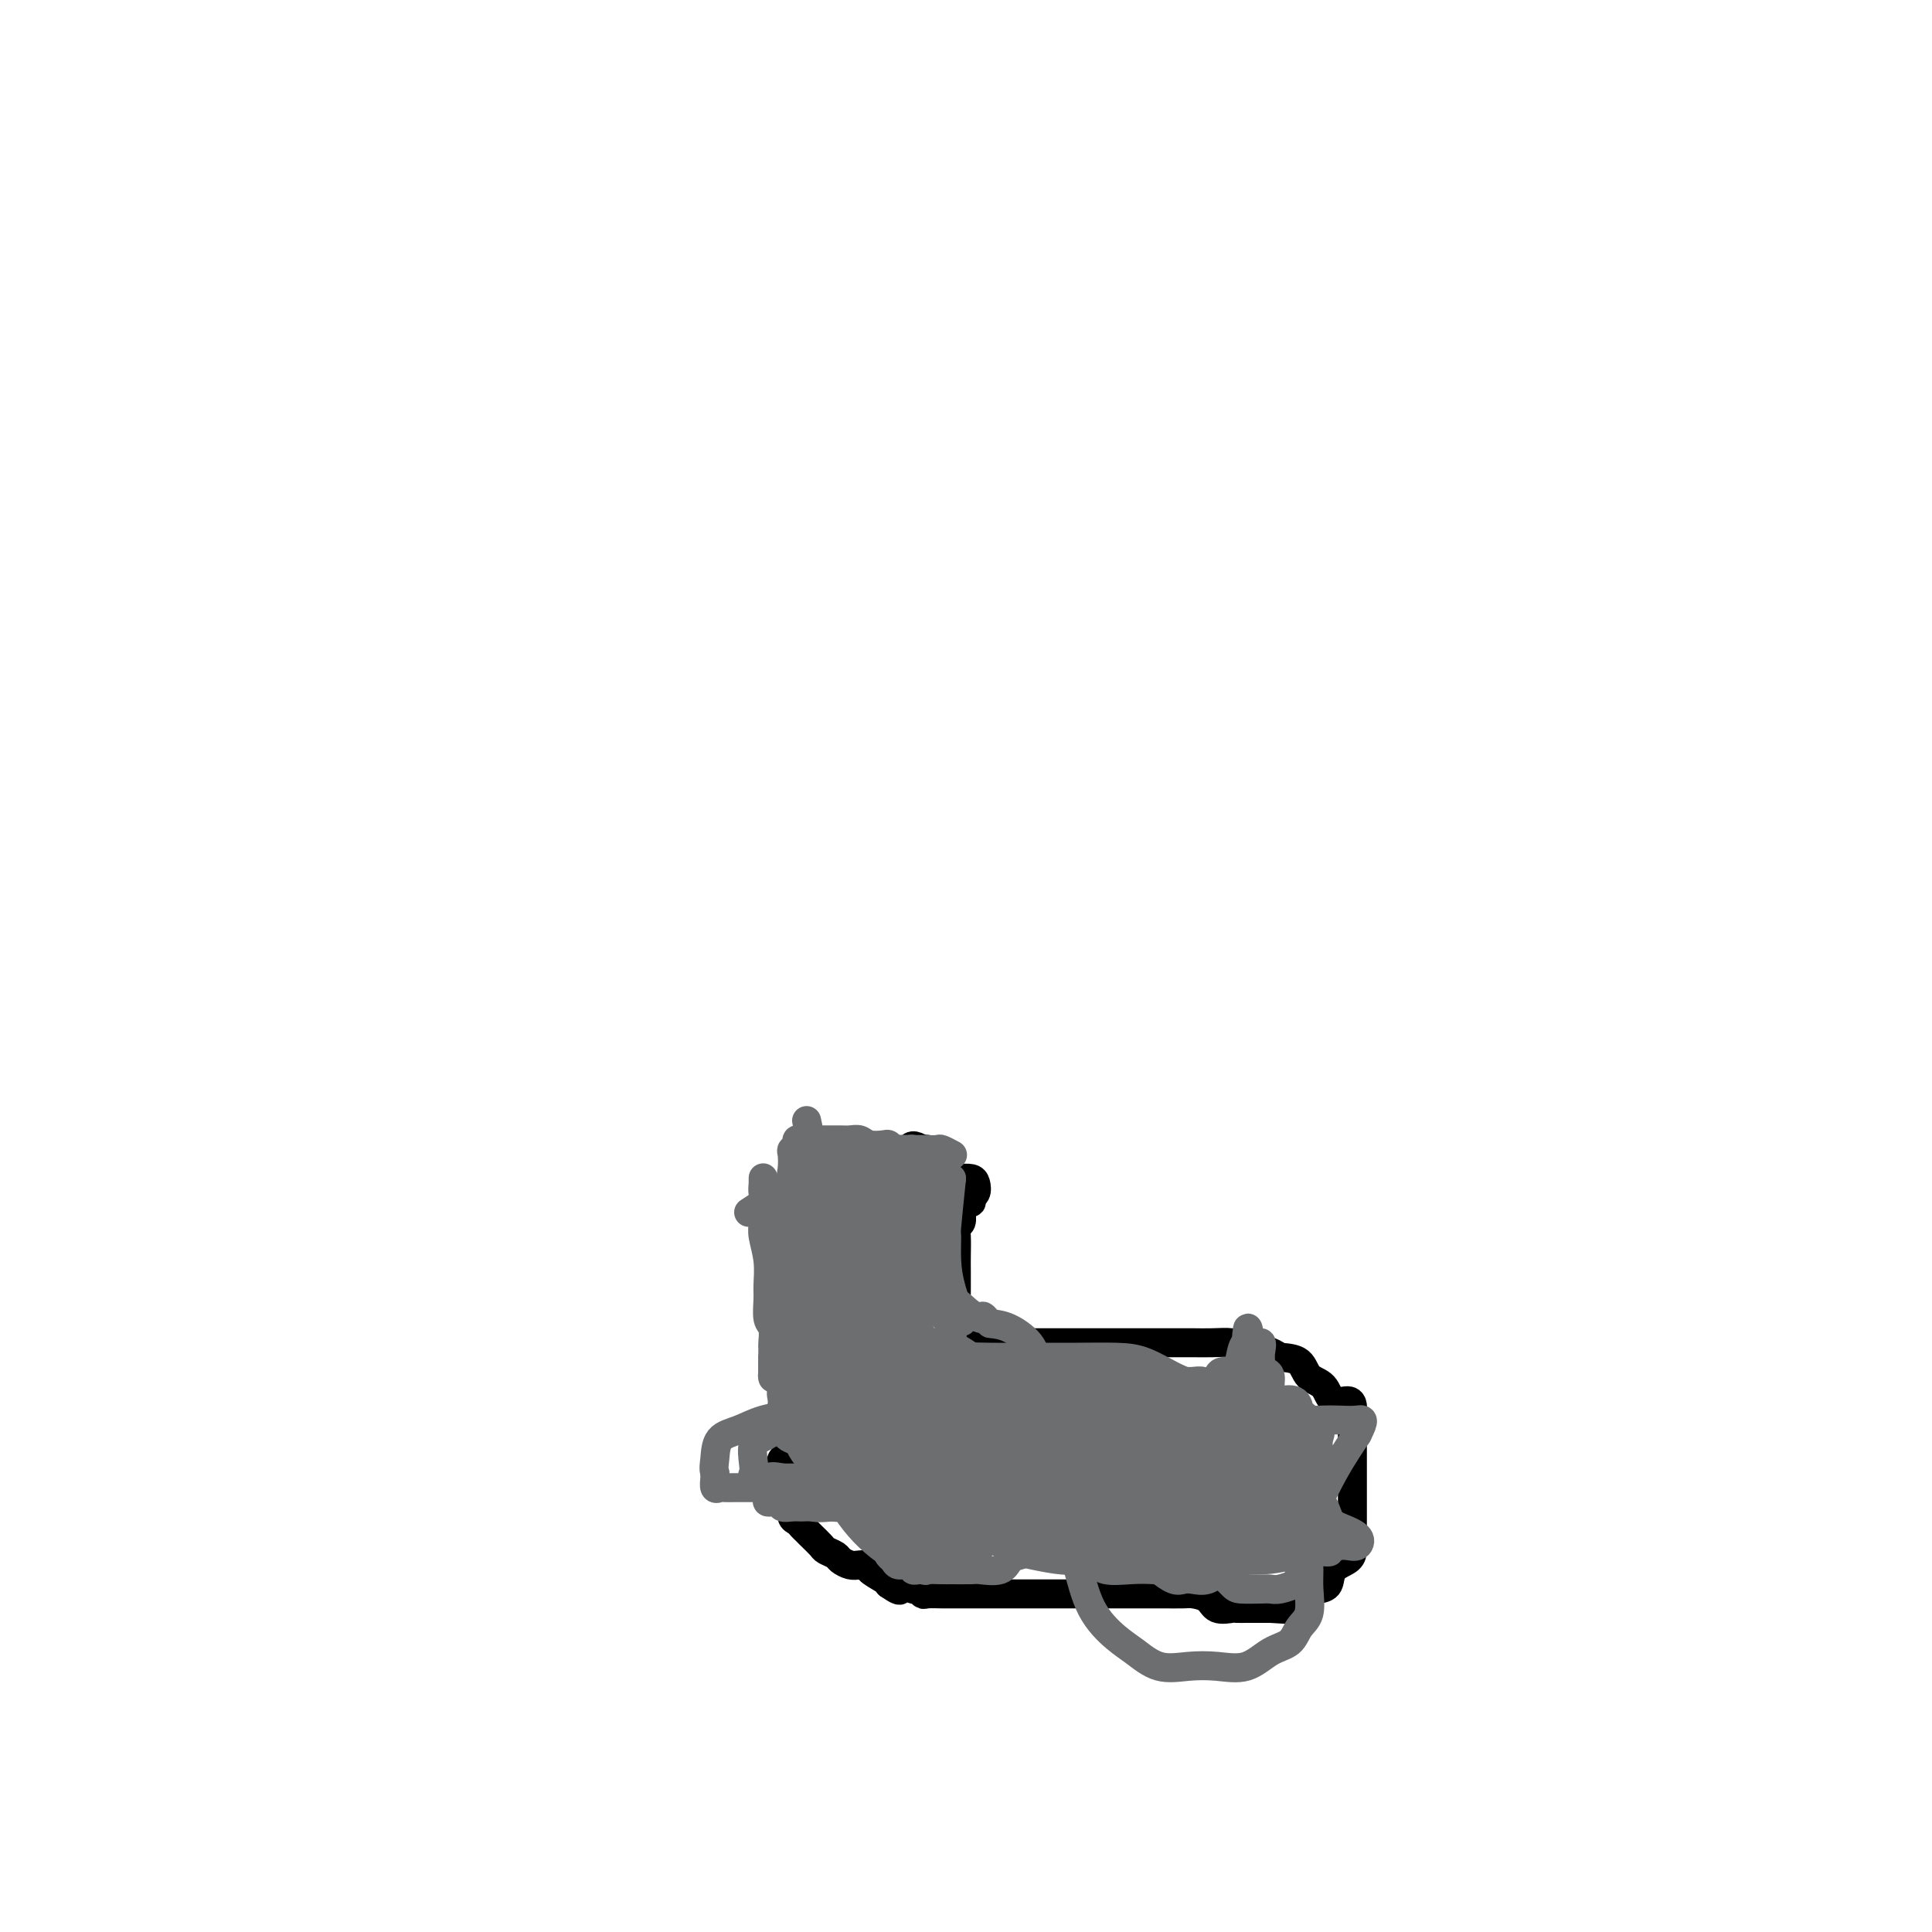 <svg viewBox='0 0 400 400' version='1.1' xmlns='http://www.w3.org/2000/svg' xmlns:xlink='http://www.w3.org/1999/xlink'><g fill='none' stroke='#000000' stroke-width='6' stroke-linecap='round' stroke-linejoin='round'><path d='M165,245c-0.423,4.189 -0.845,8.377 -1,10c-0.155,1.623 -0.041,0.680 0,1c0.041,0.320 0.011,1.903 0,3c-0.011,1.097 -0.003,1.708 0,2c0.003,0.292 0.001,0.264 0,1c-0.001,0.736 -0.000,2.237 0,3c0.000,0.763 0.000,0.790 0,1c-0.000,0.210 -0.000,0.605 0,1c0.000,0.395 0.000,0.791 0,1c-0.000,0.209 -0.000,0.231 0,1c0.000,0.769 0.000,2.286 0,3c-0.000,0.714 -0.000,0.625 0,1c0.000,0.375 0.000,1.214 0,2c-0.000,0.786 -0.000,1.521 0,2c0.000,0.479 0.000,0.704 0,1c-0.000,0.296 -0.000,0.664 0,1c0.000,0.336 0.000,0.641 0,1c-0.000,0.359 -0.000,0.771 0,1c0.000,0.229 0.000,0.274 0,1c-0.000,0.726 -0.000,2.134 0,3c0.000,0.866 0.000,1.191 0,2c-0.000,0.809 -0.000,2.102 0,3c0.000,0.898 0.000,1.399 0,2c-0.000,0.601 0.000,1.300 0,2'/><path d='M164,294c-0.157,7.982 -0.050,3.438 0,2c0.050,-1.438 0.041,0.230 0,1c-0.041,0.770 -0.116,0.640 0,1c0.116,0.360 0.423,1.208 0,2c-0.423,0.792 -1.578,1.528 -2,2c-0.422,0.472 -0.113,0.679 0,1c0.113,0.321 0.028,0.755 0,1c-0.028,0.245 0.000,0.302 0,1c-0.000,0.698 -0.029,2.036 0,3c0.029,0.964 0.116,1.554 0,2c-0.116,0.446 -0.435,0.749 0,1c0.435,0.251 1.622,0.449 2,1c0.378,0.551 -0.055,1.456 0,2c0.055,0.544 0.596,0.727 1,1c0.404,0.273 0.670,0.636 1,1c0.330,0.364 0.722,0.727 1,1c0.278,0.273 0.441,0.454 1,1c0.559,0.546 1.515,1.456 2,2c0.485,0.544 0.499,0.720 1,1c0.501,0.280 1.487,0.663 2,1c0.513,0.337 0.551,0.628 1,1c0.449,0.372 1.307,0.824 2,1c0.693,0.176 1.219,0.075 2,0c0.781,-0.075 1.818,-0.123 2,0c0.182,0.123 -0.489,0.418 0,1c0.489,0.582 2.140,1.452 3,2c0.860,0.548 0.930,0.774 1,1'/><path d='M184,328c3.687,2.565 1.903,0.477 2,0c0.097,-0.477 2.074,0.657 3,1c0.926,0.343 0.800,-0.104 1,0c0.200,0.104 0.724,0.760 1,1c0.276,0.240 0.304,0.064 1,0c0.696,-0.064 2.062,-0.017 3,0c0.938,0.017 1.449,0.005 2,0c0.551,-0.005 1.142,-0.001 2,0c0.858,0.001 1.985,0.000 3,0c1.015,-0.000 1.920,-0.000 3,0c1.080,0.000 2.337,0.000 4,0c1.663,-0.000 3.733,-0.000 5,0c1.267,0.000 1.732,0.000 3,0c1.268,-0.000 3.338,-0.000 5,0c1.662,0.000 2.914,0.000 4,0c1.086,-0.000 2.004,-0.000 3,0c0.996,0.000 2.071,0.000 3,0c0.929,-0.000 1.714,-0.001 3,0c1.286,0.001 3.073,0.002 4,0c0.927,-0.002 0.996,-0.007 2,0c1.004,0.007 2.945,0.026 4,0c1.055,-0.026 1.223,-0.098 2,0c0.777,0.098 2.163,0.366 3,1c0.837,0.634 1.125,1.634 2,2c0.875,0.366 2.336,0.098 3,0c0.664,-0.098 0.532,-0.026 1,0c0.468,0.026 1.538,0.007 2,0c0.462,-0.007 0.317,-0.002 1,0c0.683,0.002 2.195,0.001 3,0c0.805,-0.001 0.902,-0.000 1,0'/><path d='M263,333c12.433,0.770 4.017,0.196 1,0c-3.017,-0.196 -0.635,-0.014 1,0c1.635,0.014 2.522,-0.141 3,0c0.478,0.141 0.546,0.578 1,0c0.454,-0.578 1.295,-2.171 2,-3c0.705,-0.829 1.275,-0.893 2,-1c0.725,-0.107 1.606,-0.258 2,-1c0.394,-0.742 0.302,-2.077 1,-3c0.698,-0.923 2.187,-1.436 3,-2c0.813,-0.564 0.950,-1.180 1,-2c0.050,-0.820 0.013,-1.845 0,-3c-0.013,-1.155 -0.004,-2.440 0,-4c0.004,-1.560 0.001,-3.395 0,-5c-0.001,-1.605 -0.000,-2.980 0,-4c0.000,-1.020 0.000,-1.686 0,-2c-0.000,-0.314 -0.000,-0.277 0,-1c0.000,-0.723 0.000,-2.207 0,-3c-0.000,-0.793 -0.000,-0.895 0,-1c0.000,-0.105 0.000,-0.213 0,-1c-0.000,-0.787 -0.001,-2.254 0,-3c0.001,-0.746 0.004,-0.772 0,-1c-0.004,-0.228 -0.016,-0.660 0,-1c0.016,-0.340 0.061,-0.590 0,-1c-0.061,-0.410 -0.227,-0.982 -1,-1c-0.773,-0.018 -2.152,0.517 -3,0c-0.848,-0.517 -1.165,-2.087 -2,-3c-0.835,-0.913 -2.186,-1.169 -3,-2c-0.814,-0.831 -1.090,-2.237 -2,-3c-0.910,-0.763 -2.455,-0.881 -4,-1'/><path d='M265,281c-2.793,-1.729 -2.274,-1.052 -3,-1c-0.726,0.052 -2.697,-0.522 -4,-1c-1.303,-0.478 -1.939,-0.860 -3,-1c-1.061,-0.140 -2.547,-0.037 -4,0c-1.453,0.037 -2.872,0.010 -4,0c-1.128,-0.010 -1.966,-0.003 -3,0c-1.034,0.003 -2.264,0.001 -3,0c-0.736,-0.001 -0.978,-0.000 -2,0c-1.022,0.000 -2.824,0.000 -4,0c-1.176,-0.000 -1.726,-0.000 -3,0c-1.274,0.000 -3.274,0.000 -5,0c-1.726,-0.000 -3.180,-0.000 -4,0c-0.820,0.000 -1.008,0.000 -2,0c-0.992,-0.000 -2.790,0.000 -4,0c-1.210,-0.000 -1.834,-0.000 -3,0c-1.166,0.000 -2.876,0.000 -4,0c-1.124,-0.000 -1.663,-0.000 -2,0c-0.337,0.000 -0.472,0.000 -1,0c-0.528,-0.000 -1.450,-0.001 -2,0c-0.550,0.001 -0.728,0.002 -1,0c-0.272,-0.002 -0.636,-0.009 -1,0c-0.364,0.009 -0.726,0.033 -1,0c-0.274,-0.033 -0.458,-0.124 -1,0c-0.542,0.124 -1.440,0.464 -2,0c-0.560,-0.464 -0.780,-1.732 -1,-3'/><path d='M198,275c-0.464,-0.846 -0.124,-1.460 0,-2c0.124,-0.540 0.034,-1.005 0,-2c-0.034,-0.995 -0.010,-2.518 0,-4c0.010,-1.482 0.007,-2.921 0,-4c-0.007,-1.079 -0.016,-1.799 0,-3c0.016,-1.201 0.057,-2.885 0,-4c-0.057,-1.115 -0.214,-1.662 0,-2c0.214,-0.338 0.797,-0.468 1,-1c0.203,-0.532 0.025,-1.466 0,-2c-0.025,-0.534 0.102,-0.667 0,-1c-0.102,-0.333 -0.433,-0.866 0,-1c0.433,-0.134 1.631,0.132 2,0c0.369,-0.132 -0.090,-0.663 0,-1c0.090,-0.337 0.730,-0.482 1,-1c0.270,-0.518 0.171,-1.410 0,-2c-0.171,-0.590 -0.413,-0.879 -1,-1c-0.587,-0.121 -1.518,-0.073 -2,0c-0.482,0.073 -0.515,0.171 -1,0c-0.485,-0.171 -1.422,-0.610 -2,-1c-0.578,-0.390 -0.799,-0.732 -1,-1c-0.201,-0.268 -0.384,-0.464 -1,-1c-0.616,-0.536 -1.666,-1.414 -2,-2c-0.334,-0.586 0.047,-0.882 0,-1c-0.047,-0.118 -0.524,-0.059 -1,0'/><path d='M191,238c-2.189,-1.239 -2.162,-0.836 -3,0c-0.838,0.836 -2.543,2.105 -4,3c-1.457,0.895 -2.667,1.416 -4,2c-1.333,0.584 -2.788,1.232 -4,2c-1.212,0.768 -2.181,1.656 -3,2c-0.819,0.344 -1.488,0.144 -2,0c-0.512,-0.144 -0.869,-0.231 -1,0c-0.131,0.231 -0.038,0.780 0,1c0.038,0.220 0.019,0.110 0,0'/></g>
<g fill='none' stroke='#6D6E70' stroke-width='6' stroke-linecap='round' stroke-linejoin='round'><path d='M196,244c-1.894,-0.423 -3.789,-0.845 -5,-1c-1.211,-0.155 -1.739,-0.041 -2,0c-0.261,0.041 -0.254,0.011 -1,0c-0.746,-0.011 -2.244,-0.003 -3,0c-0.756,0.003 -0.770,0.001 -1,0c-0.230,-0.001 -0.677,-0.000 -1,0c-0.323,0.000 -0.521,0.000 -1,0c-0.479,-0.000 -1.240,-0.000 -2,0'/><path d='M180,243c-2.702,-0.214 -1.458,-0.250 -1,0c0.458,0.250 0.131,0.786 0,1c-0.131,0.214 -0.065,0.107 0,0'/><path d='M189,245c-4.159,0.845 -8.318,1.691 -10,2c-1.682,0.309 -0.889,0.083 -1,0c-0.111,-0.083 -1.128,-0.023 -2,0c-0.872,0.023 -1.599,0.010 -2,0c-0.401,-0.010 -0.474,-0.017 -1,0c-0.526,0.017 -1.503,0.057 -2,0c-0.497,-0.057 -0.514,-0.211 -1,0c-0.486,0.211 -1.440,0.788 -2,1c-0.560,0.212 -0.724,0.061 -1,0c-0.276,-0.061 -0.662,-0.030 -1,0c-0.338,0.030 -0.627,0.060 -1,0c-0.373,-0.060 -0.831,-0.208 -1,0c-0.169,0.208 -0.048,0.774 0,1c0.048,0.226 0.024,0.113 0,0'/><path d='M173,239c3.731,-0.423 7.461,-0.845 9,-1c1.539,-0.155 0.885,-0.041 1,0c0.115,0.041 0.999,0.011 2,0c1.001,-0.011 2.117,-0.003 3,0c0.883,0.003 1.531,-0.000 2,0c0.469,0.000 0.760,0.004 1,0c0.240,-0.004 0.429,-0.015 1,0c0.571,0.015 1.524,0.056 2,0c0.476,-0.056 0.474,-0.207 1,0c0.526,0.207 1.579,0.774 2,1c0.421,0.226 0.211,0.113 0,0'/><path d='M162,247c3.145,-1.268 6.290,-2.536 8,-3c1.710,-0.464 1.985,-0.124 3,0c1.015,0.124 2.769,0.033 4,0c1.231,-0.033 1.940,-0.009 3,0c1.060,0.009 2.470,0.002 4,0c1.530,-0.002 3.181,-0.001 4,0c0.819,0.001 0.807,0.000 2,0c1.193,-0.000 3.590,-0.000 5,0c1.410,0.000 1.831,0.000 2,0c0.169,-0.000 0.084,-0.000 0,0'/><path d='M189,241c0.845,2.951 1.691,5.902 2,7c0.309,1.098 0.083,0.342 0,1c-0.083,0.658 -0.023,2.731 0,4c0.023,1.269 0.010,1.736 0,2c-0.010,0.264 -0.017,0.325 0,1c0.017,0.675 0.057,1.963 0,3c-0.057,1.037 -0.211,1.823 0,2c0.211,0.177 0.789,-0.254 1,0c0.211,0.254 0.057,1.192 0,2c-0.057,0.808 -0.015,1.487 0,2c0.015,0.513 0.004,0.861 0,1c-0.004,0.139 -0.002,0.070 0,0'/><path d='M192,244c-2.536,4.618 -5.072,9.237 -6,11c-0.928,1.763 -0.249,0.672 0,1c0.249,0.328 0.067,2.077 0,3c-0.067,0.923 -0.018,1.022 0,2c0.018,0.978 0.005,2.837 0,4c-0.005,1.163 -0.001,1.631 0,2c0.001,0.369 0.000,0.638 0,1c-0.000,0.362 -0.000,0.818 0,1c0.000,0.182 0.000,0.091 0,0'/><path d='M189,251c-2.959,4.047 -5.917,8.094 -7,10c-1.083,1.906 -0.290,1.669 0,2c0.290,0.331 0.077,1.228 0,2c-0.077,0.772 -0.016,1.419 0,2c0.016,0.581 -0.011,1.097 0,2c0.011,0.903 0.059,2.193 0,3c-0.059,0.807 -0.226,1.131 0,2c0.226,0.869 0.844,2.285 1,3c0.156,0.715 -0.150,0.731 0,1c0.150,0.269 0.757,0.791 1,1c0.243,0.209 0.121,0.104 0,0'/><path d='M192,247c-0.425,3.380 -0.851,6.761 -1,8c-0.149,1.239 -0.022,0.337 0,1c0.022,0.663 -0.061,2.891 0,5c0.061,2.109 0.265,4.099 1,6c0.735,1.901 2.001,3.714 3,5c0.999,1.286 1.732,2.045 2,3c0.268,0.955 0.072,2.105 0,3c-0.072,0.895 -0.019,1.536 0,2c0.019,0.464 0.005,0.751 0,1c-0.005,0.249 -0.001,0.458 0,1c0.001,0.542 0.000,1.415 0,2c-0.000,0.585 -0.000,0.881 0,1c0.000,0.119 0.000,0.059 0,0'/><path d='M171,256c-2.115,2.537 -4.231,5.073 -5,7c-0.769,1.927 -0.192,3.243 0,4c0.192,0.757 -0.001,0.954 0,2c0.001,1.046 0.196,2.941 0,4c-0.196,1.059 -0.785,1.282 -1,2c-0.215,0.718 -0.058,1.930 0,3c0.058,1.070 0.015,1.996 0,3c-0.015,1.004 -0.004,2.084 0,3c0.004,0.916 0.001,1.668 0,2c-0.001,0.332 -0.000,0.243 0,1c0.000,0.757 0.000,2.359 0,3c-0.000,0.641 -0.000,0.320 0,0'/><path d='M171,247c0.423,2.312 0.845,4.623 1,6c0.155,1.377 0.041,1.819 0,3c-0.041,1.181 -0.011,3.102 0,5c0.011,1.898 0.003,3.773 0,5c-0.003,1.227 -0.001,1.806 0,3c0.001,1.194 0.000,3.002 0,4c-0.000,0.998 -0.001,1.185 0,2c0.001,0.815 0.004,2.259 0,3c-0.004,0.741 -0.013,0.780 0,1c0.013,0.220 0.050,0.622 0,1c-0.050,0.378 -0.185,0.731 0,1c0.185,0.269 0.691,0.454 1,1c0.309,0.546 0.423,1.453 1,2c0.577,0.547 1.619,0.734 2,1c0.381,0.266 0.103,0.610 0,1c-0.103,0.390 -0.029,0.826 0,1c0.029,0.174 0.015,0.087 0,0'/><path d='M170,247c2.566,2.222 5.132,4.445 6,6c0.868,1.555 0.036,2.444 0,4c-0.036,1.556 0.722,3.779 1,6c0.278,2.221 0.074,4.438 0,6c-0.074,1.562 -0.020,2.468 0,4c0.020,1.532 0.005,3.692 0,5c-0.005,1.308 -0.001,1.766 0,2c0.001,0.234 0.000,0.245 0,1c-0.000,0.755 -0.000,2.254 0,3c0.000,0.746 0.000,0.739 0,1c-0.000,0.261 -0.000,0.789 0,1c0.000,0.211 0.000,0.106 0,0'/><path d='M186,247c-0.845,3.018 -1.691,6.036 -2,8c-0.309,1.964 -0.083,2.875 0,4c0.083,1.125 0.022,2.465 0,4c-0.022,1.535 -0.006,3.265 0,5c0.006,1.735 0.002,3.477 0,5c-0.002,1.523 -0.000,2.829 0,4c0.000,1.171 0.000,2.209 0,3c-0.000,0.791 -0.000,1.336 0,2c0.000,0.664 0.000,1.448 0,2c-0.000,0.552 -0.000,0.872 0,1c0.000,0.128 0.000,0.064 0,0'/><path d='M180,243c1.268,2.902 2.535,5.804 3,8c0.465,2.196 0.126,3.685 0,5c-0.126,1.315 -0.041,2.454 0,4c0.041,1.546 0.036,3.497 0,5c-0.036,1.503 -0.102,2.557 0,4c0.102,1.443 0.374,3.273 1,5c0.626,1.727 1.608,3.351 2,4c0.392,0.649 0.196,0.325 0,0'/><path d='M174,245c2.120,3.021 4.240,6.043 5,8c0.760,1.957 0.162,2.850 0,4c-0.162,1.150 0.114,2.557 0,4c-0.114,1.443 -0.619,2.923 -1,4c-0.381,1.077 -0.638,1.753 -1,3c-0.362,1.247 -0.828,3.067 -1,4c-0.172,0.933 -0.049,0.981 0,1c0.049,0.019 0.025,0.010 0,0'/><path d='M164,247c-1.270,3.073 -2.539,6.145 -3,8c-0.461,1.855 -0.113,2.491 0,4c0.113,1.509 -0.008,3.890 0,6c0.008,2.110 0.146,3.949 0,6c-0.146,2.051 -0.575,4.313 0,6c0.575,1.687 2.155,2.800 3,4c0.845,1.200 0.956,2.486 1,3c0.044,0.514 0.022,0.257 0,0'/><path d='M173,247c1.260,2.963 2.520,5.926 3,7c0.480,1.074 0.180,0.259 0,1c-0.180,0.741 -0.241,3.037 0,5c0.241,1.963 0.782,3.591 2,5c1.218,1.409 3.111,2.599 4,4c0.889,1.401 0.774,3.015 1,4c0.226,0.985 0.791,1.342 1,2c0.209,0.658 0.060,1.617 0,2c-0.060,0.383 -0.030,0.192 0,0'/><path d='M197,244c-0.426,4.116 -0.853,8.232 -1,10c-0.147,1.768 -0.015,1.189 0,2c0.015,0.811 -0.089,3.011 0,5c0.089,1.989 0.370,3.766 1,6c0.630,2.234 1.609,4.924 2,6c0.391,1.076 0.196,0.538 0,0'/><path d='M186,242c-0.845,2.930 -1.691,5.860 -2,8c-0.309,2.140 -0.083,3.491 0,5c0.083,1.509 0.023,3.176 0,5c-0.023,1.824 -0.009,3.807 0,6c0.009,2.193 0.013,4.598 1,7c0.987,2.402 2.958,4.800 5,7c2.042,2.200 4.155,4.200 5,5c0.845,0.800 0.423,0.400 0,0'/><path d='M164,248c1.209,3.465 2.419,6.930 3,9c0.581,2.070 0.534,2.745 0,4c-0.534,1.255 -1.555,3.090 -2,5c-0.445,1.910 -0.315,3.896 -1,6c-0.685,2.104 -2.183,4.327 -3,6c-0.817,1.673 -0.951,2.797 -1,4c-0.049,1.203 -0.014,2.487 0,3c0.014,0.513 0.007,0.257 0,0'/><path d='M167,232c0.423,2.005 0.847,4.011 1,5c0.153,0.989 0.037,0.962 0,2c-0.037,1.038 0.005,3.140 0,5c-0.005,1.860 -0.058,3.479 0,5c0.058,1.521 0.226,2.943 0,5c-0.226,2.057 -0.845,4.747 -1,7c-0.155,2.253 0.154,4.068 0,6c-0.154,1.932 -0.772,3.982 -1,5c-0.228,1.018 -0.065,1.005 0,1c0.065,-0.005 0.033,-0.003 0,0'/><path d='M155,251c3.803,-2.461 7.606,-4.921 9,-6c1.394,-1.079 0.377,-0.775 0,-1c-0.377,-0.225 -0.116,-0.978 0,-2c0.116,-1.022 0.087,-2.312 0,-3c-0.087,-0.688 -0.230,-0.773 0,-1c0.230,-0.227 0.834,-0.597 1,-1c0.166,-0.403 -0.107,-0.840 0,-1c0.107,-0.160 0.595,-0.043 1,0c0.405,0.043 0.727,0.011 1,0c0.273,-0.011 0.496,-0.003 1,0c0.504,0.003 1.290,-0.000 2,0c0.710,0.000 1.344,0.004 2,0c0.656,-0.004 1.335,-0.015 2,0c0.665,0.015 1.316,0.056 2,0c0.684,-0.056 1.402,-0.208 2,0c0.598,0.208 1.078,0.777 2,1c0.922,0.223 2.287,0.098 3,0c0.713,-0.098 0.775,-0.171 1,0c0.225,0.171 0.612,0.585 1,1'/><path d='M185,238c3.211,0.305 1.239,0.068 1,0c-0.239,-0.068 1.256,0.033 2,0c0.744,-0.033 0.739,-0.201 1,0c0.261,0.201 0.789,0.772 1,1c0.211,0.228 0.106,0.114 0,0'/><path d='M172,244c-2.117,3.816 -4.235,7.633 -5,9c-0.765,1.367 -0.179,0.285 0,1c0.179,0.715 -0.051,3.229 0,5c0.051,1.771 0.381,2.800 0,4c-0.381,1.200 -1.475,2.573 -2,4c-0.525,1.427 -0.480,2.909 -1,4c-0.520,1.091 -1.603,1.790 -2,3c-0.397,1.210 -0.108,2.931 0,4c0.108,1.069 0.034,1.488 0,2c-0.034,0.512 -0.030,1.118 0,2c0.030,0.882 0.086,2.040 0,3c-0.086,0.960 -0.313,1.723 0,3c0.313,1.277 1.168,3.070 2,4c0.832,0.930 1.642,0.999 3,2c1.358,1.001 3.266,2.936 5,4c1.734,1.064 3.296,1.259 4,2c0.704,0.741 0.552,2.030 1,3c0.448,0.970 1.497,1.622 2,2c0.503,0.378 0.460,0.484 1,1c0.540,0.516 1.662,1.444 2,2c0.338,0.556 -0.108,0.740 0,1c0.108,0.260 0.771,0.595 1,1c0.229,0.405 0.023,0.878 0,1c-0.023,0.122 0.136,-0.108 1,0c0.864,0.108 2.432,0.554 4,1'/><path d='M188,312c1.031,0.052 1.109,-0.319 2,0c0.891,0.319 2.596,1.327 4,2c1.404,0.673 2.506,1.011 4,1c1.494,-0.011 3.378,-0.371 5,0c1.622,0.371 2.981,1.472 4,2c1.019,0.528 1.699,0.481 3,1c1.301,0.519 3.224,1.603 5,2c1.776,0.397 3.406,0.106 5,0c1.594,-0.106 3.151,-0.028 5,0c1.849,0.028 3.988,0.008 6,0c2.012,-0.008 3.896,-0.002 6,0c2.104,0.002 4.430,0.001 6,0c1.570,-0.001 2.386,-0.000 4,0c1.614,0.000 4.025,0.000 6,0c1.975,-0.000 3.512,0.000 6,0c2.488,-0.000 5.926,-0.000 8,0c2.074,0.000 2.783,0.002 4,0c1.217,-0.002 2.943,-0.006 4,0c1.057,0.006 1.447,0.024 2,0c0.553,-0.024 1.270,-0.088 2,0c0.730,0.088 1.474,0.327 2,0c0.526,-0.327 0.834,-1.222 0,-2c-0.834,-0.778 -2.810,-1.440 -4,-2c-1.190,-0.560 -1.595,-1.017 -2,-2c-0.405,-0.983 -0.810,-2.490 -2,-4c-1.190,-1.510 -3.167,-3.022 -4,-4c-0.833,-0.978 -0.524,-1.422 -1,-2c-0.476,-0.578 -1.738,-1.289 -3,-2'/><path d='M265,302c-2.719,-3.105 -1.518,-2.869 -1,-3c0.518,-0.131 0.353,-0.631 0,-1c-0.353,-0.369 -0.892,-0.607 -1,-1c-0.108,-0.393 0.216,-0.943 0,-1c-0.216,-0.057 -0.973,0.377 -1,0c-0.027,-0.377 0.676,-1.565 0,-2c-0.676,-0.435 -2.731,-0.117 -4,0c-1.269,0.117 -1.751,0.031 -3,0c-1.249,-0.031 -3.267,-0.008 -5,0c-1.733,0.008 -3.183,0.002 -5,0c-1.817,-0.002 -4.001,-0.000 -6,0c-1.999,0.000 -3.814,-0.002 -5,0c-1.186,0.002 -1.742,0.007 -3,0c-1.258,-0.007 -3.216,-0.027 -5,0c-1.784,0.027 -3.393,0.101 -5,0c-1.607,-0.101 -3.210,-0.376 -5,0c-1.790,0.376 -3.766,1.404 -5,2c-1.234,0.596 -1.727,0.761 -3,1c-1.273,0.239 -3.327,0.553 -5,1c-1.673,0.447 -2.966,1.026 -4,2c-1.034,0.974 -1.811,2.345 -3,3c-1.189,0.655 -2.792,0.596 -4,1c-1.208,0.404 -2.022,1.270 -3,2c-0.978,0.730 -2.119,1.324 -3,2c-0.881,0.676 -1.501,1.435 -2,2c-0.499,0.565 -0.876,0.935 -2,1c-1.124,0.065 -2.995,-0.175 -4,0c-1.005,0.175 -1.144,0.764 -2,1c-0.856,0.236 -2.428,0.118 -4,0'/><path d='M172,312c-2.665,0.308 -3.329,0.079 -4,0c-0.671,-0.079 -1.350,-0.006 -2,0c-0.650,0.006 -1.270,-0.053 -2,0c-0.730,0.053 -1.570,0.219 -2,0c-0.430,-0.219 -0.448,-0.822 -1,-1c-0.552,-0.178 -1.636,0.069 -2,0c-0.364,-0.069 -0.006,-0.453 0,-1c0.006,-0.547 -0.340,-1.257 -1,-2c-0.660,-0.743 -1.634,-1.520 -2,-2c-0.366,-0.480 -0.124,-0.664 0,-1c0.124,-0.336 0.131,-0.826 0,-2c-0.131,-1.174 -0.401,-3.034 0,-4c0.401,-0.966 1.472,-1.040 3,-2c1.528,-0.960 3.513,-2.806 5,-4c1.487,-1.194 2.476,-1.734 4,-2c1.524,-0.266 3.581,-0.257 5,-1c1.419,-0.743 2.198,-2.238 3,-3c0.802,-0.762 1.627,-0.793 2,-1c0.373,-0.207 0.295,-0.591 1,-1c0.705,-0.409 2.192,-0.842 3,-1c0.808,-0.158 0.935,-0.041 1,0c0.065,0.041 0.068,0.004 1,0c0.932,-0.004 2.793,0.024 4,0c1.207,-0.024 1.760,-0.101 3,0c1.240,0.101 3.167,0.379 5,1c1.833,0.621 3.572,1.583 5,3c1.428,1.417 2.546,3.289 4,5c1.454,1.711 3.245,3.263 5,5c1.755,1.737 3.472,3.660 5,6c1.528,2.340 2.865,5.097 4,7c1.135,1.903 2.067,2.951 3,4'/><path d='M222,315c3.855,4.670 2.993,2.844 3,3c0.007,0.156 0.881,2.295 1,3c0.119,0.705 -0.519,-0.025 -1,0c-0.481,0.025 -0.805,0.805 -3,0c-2.195,-0.805 -6.261,-3.196 -11,-5c-4.739,-1.804 -10.150,-3.020 -14,-5c-3.850,-1.980 -6.138,-4.723 -9,-6c-2.862,-1.277 -6.298,-1.088 -8,-2c-1.702,-0.912 -1.671,-2.927 -2,-4c-0.329,-1.073 -1.020,-1.205 -2,-2c-0.980,-0.795 -2.250,-2.254 -3,-3c-0.750,-0.746 -0.981,-0.781 -1,-1c-0.019,-0.219 0.174,-0.623 0,-1c-0.174,-0.377 -0.714,-0.728 0,-1c0.714,-0.272 2.682,-0.464 4,0c1.318,0.464 1.987,1.583 3,3c1.013,1.417 2.370,3.131 4,5c1.630,1.869 3.533,3.894 5,6c1.467,2.106 2.500,4.295 3,6c0.500,1.705 0.468,2.926 1,4c0.532,1.074 1.627,1.999 2,3c0.373,1.001 0.023,2.077 0,3c-0.023,0.923 0.279,1.692 0,2c-0.279,0.308 -1.140,0.154 -2,0'/><path d='M192,323c-0.568,0.754 -0.989,0.140 -2,0c-1.011,-0.140 -2.612,0.194 -5,-1c-2.388,-1.194 -5.562,-3.916 -8,-7c-2.438,-3.084 -4.141,-6.531 -6,-9c-1.859,-2.469 -3.874,-3.962 -5,-6c-1.126,-2.038 -1.364,-4.623 -2,-6c-0.636,-1.377 -1.671,-1.547 -2,-2c-0.329,-0.453 0.046,-1.190 0,-2c-0.046,-0.810 -0.514,-1.692 0,-2c0.514,-0.308 2.009,-0.042 3,0c0.991,0.042 1.476,-0.141 3,0c1.524,0.141 4.085,0.604 6,2c1.915,1.396 3.182,3.725 5,6c1.818,2.275 4.186,4.497 6,6c1.814,1.503 3.075,2.285 4,4c0.925,1.715 1.513,4.361 2,6c0.487,1.639 0.872,2.272 1,3c0.128,0.728 -0.000,1.552 0,2c0.000,0.448 0.130,0.519 0,1c-0.130,0.481 -0.518,1.370 -1,2c-0.482,0.630 -1.057,0.999 -3,0c-1.943,-0.999 -5.253,-3.368 -8,-6c-2.747,-2.632 -4.932,-5.528 -7,-8c-2.068,-2.472 -4.018,-4.519 -5,-7c-0.982,-2.481 -0.995,-5.397 -1,-8c-0.005,-2.603 -0.001,-4.893 0,-7c0.001,-2.107 0.000,-4.031 0,-5c-0.000,-0.969 -0.000,-0.985 0,-1'/><path d='M167,278c-0.078,-3.215 0.227,-0.752 1,0c0.773,0.752 2.013,-0.208 3,0c0.987,0.208 1.722,1.585 3,3c1.278,1.415 3.099,2.867 5,5c1.901,2.133 3.883,4.945 5,7c1.117,2.055 1.371,3.352 2,5c0.629,1.648 1.635,3.647 2,5c0.365,1.353 0.091,2.061 0,3c-0.091,0.939 0.001,2.109 0,3c-0.001,0.891 -0.094,1.504 0,2c0.094,0.496 0.375,0.875 0,1c-0.375,0.125 -1.406,-0.004 -2,0c-0.594,0.004 -0.751,0.139 -1,0c-0.249,-0.139 -0.588,-0.553 -2,-2c-1.412,-1.447 -3.895,-3.925 -5,-6c-1.105,-2.075 -0.831,-3.745 -1,-6c-0.169,-2.255 -0.779,-5.095 -1,-8c-0.221,-2.905 -0.052,-5.876 0,-8c0.052,-2.124 -0.014,-3.401 0,-4c0.014,-0.599 0.108,-0.521 0,-1c-0.108,-0.479 -0.416,-1.516 0,-2c0.416,-0.484 1.557,-0.417 2,0c0.443,0.417 0.188,1.182 1,2c0.812,0.818 2.690,1.689 4,3c1.310,1.311 2.052,3.063 3,5c0.948,1.937 2.101,4.060 3,6c0.899,1.940 1.542,3.697 2,5c0.458,1.303 0.729,2.151 1,3'/><path d='M192,299c2.073,3.744 2.754,3.603 3,4c0.246,0.397 0.055,1.332 0,3c-0.055,1.668 0.025,4.071 0,5c-0.025,0.929 -0.154,0.386 0,1c0.154,0.614 0.590,2.386 0,3c-0.590,0.614 -2.208,0.070 -3,0c-0.792,-0.070 -0.758,0.332 -1,0c-0.242,-0.332 -0.758,-1.399 -2,-3c-1.242,-1.601 -3.208,-3.736 -5,-6c-1.792,-2.264 -3.408,-4.655 -4,-7c-0.592,-2.345 -0.160,-4.642 0,-7c0.160,-2.358 0.048,-4.776 0,-7c-0.048,-2.224 -0.034,-4.256 0,-6c0.034,-1.744 0.086,-3.202 0,-4c-0.086,-0.798 -0.311,-0.937 0,-1c0.311,-0.063 1.159,-0.051 2,0c0.841,0.051 1.676,0.142 2,0c0.324,-0.142 0.137,-0.518 1,0c0.863,0.518 2.775,1.928 4,3c1.225,1.072 1.762,1.805 3,4c1.238,2.195 3.176,5.851 5,9c1.824,3.149 3.532,5.789 5,8c1.468,2.211 2.695,3.992 3,6c0.305,2.008 -0.310,4.242 0,6c0.310,1.758 1.547,3.040 2,4c0.453,0.960 0.121,1.597 0,2c-0.121,0.403 -0.033,0.570 0,1c0.033,0.430 0.009,1.123 0,1c-0.009,-0.123 -0.005,-1.061 0,-2'/><path d='M207,316c0.309,1.066 0.083,-2.268 0,-6c-0.083,-3.732 -0.022,-7.861 0,-11c0.022,-3.139 0.005,-5.289 0,-7c-0.005,-1.711 0.001,-2.982 0,-4c-0.001,-1.018 -0.008,-1.783 0,-2c0.008,-0.217 0.031,0.114 0,1c-0.031,0.886 -0.116,2.327 0,4c0.116,1.673 0.434,3.579 0,6c-0.434,2.421 -1.620,5.357 -2,8c-0.380,2.643 0.045,4.993 0,7c-0.045,2.007 -0.561,3.669 -1,5c-0.439,1.331 -0.800,2.330 -1,3c-0.200,0.670 -0.240,1.012 -1,1c-0.760,-0.012 -2.239,-0.377 -3,-1c-0.761,-0.623 -0.804,-1.504 -1,-3c-0.196,-1.496 -0.544,-3.607 -1,-6c-0.456,-2.393 -1.019,-5.067 -2,-7c-0.981,-1.933 -2.378,-3.125 -3,-4c-0.622,-0.875 -0.468,-1.432 -1,-2c-0.532,-0.568 -1.749,-1.147 -2,-2c-0.251,-0.853 0.466,-1.980 0,-3c-0.466,-1.020 -2.115,-1.933 -3,-3c-0.885,-1.067 -1.008,-2.287 -1,-3c0.008,-0.713 0.145,-0.918 0,-1c-0.145,-0.082 -0.573,-0.041 -1,0'/><path d='M184,286c-1.895,-3.014 -1.134,-1.550 -1,0c0.134,1.550 -0.359,3.186 -1,4c-0.641,0.814 -1.432,0.807 -2,2c-0.568,1.193 -0.915,3.587 -1,5c-0.085,1.413 0.093,1.844 0,3c-0.093,1.156 -0.457,3.035 0,4c0.457,0.965 1.733,1.015 3,2c1.267,0.985 2.524,2.904 4,4c1.476,1.096 3.172,1.367 5,2c1.828,0.633 3.790,1.627 5,2c1.210,0.373 1.670,0.124 3,0c1.330,-0.124 3.530,-0.125 5,0c1.470,0.125 2.211,0.375 3,0c0.789,-0.375 1.625,-1.375 3,-2c1.375,-0.625 3.287,-0.873 5,-2c1.713,-1.127 3.226,-3.131 5,-4c1.774,-0.869 3.809,-0.604 6,-1c2.191,-0.396 4.540,-1.455 6,-2c1.460,-0.545 2.032,-0.577 3,-1c0.968,-0.423 2.331,-1.238 3,-2c0.669,-0.762 0.645,-1.472 0,-2c-0.645,-0.528 -1.910,-0.873 -3,-1c-1.090,-0.127 -2.005,-0.035 -4,0c-1.995,0.035 -5.070,0.011 -8,0c-2.930,-0.011 -5.713,-0.011 -9,0c-3.287,0.011 -7.077,0.034 -10,0c-2.923,-0.034 -4.979,-0.125 -7,0c-2.021,0.125 -4.006,0.464 -5,1c-0.994,0.536 -0.997,1.268 -1,2'/><path d='M191,300c-1.095,1.028 -0.834,2.097 -1,3c-0.166,0.903 -0.761,1.641 -1,2c-0.239,0.359 -0.123,0.340 0,1c0.123,0.660 0.253,1.998 0,3c-0.253,1.002 -0.890,1.666 0,2c0.890,0.334 3.307,0.338 5,1c1.693,0.662 2.662,1.982 5,3c2.338,1.018 6.047,1.735 9,2c2.953,0.265 5.152,0.079 8,0c2.848,-0.079 6.345,-0.052 10,0c3.655,0.052 7.467,0.129 11,0c3.533,-0.129 6.786,-0.464 10,-1c3.214,-0.536 6.388,-1.271 9,-2c2.612,-0.729 4.663,-1.450 6,-2c1.337,-0.550 1.960,-0.928 3,-1c1.040,-0.072 2.497,0.164 3,0c0.503,-0.164 0.053,-0.726 0,-1c-0.053,-0.274 0.292,-0.259 0,-1c-0.292,-0.741 -1.219,-2.238 -3,-3c-1.781,-0.762 -4.414,-0.788 -7,-1c-2.586,-0.212 -5.124,-0.611 -9,-1c-3.876,-0.389 -9.091,-0.769 -14,-2c-4.909,-1.231 -9.512,-3.314 -13,-4c-3.488,-0.686 -5.862,0.027 -8,0c-2.138,-0.027 -4.042,-0.792 -6,-1c-1.958,-0.208 -3.972,0.140 -6,0c-2.028,-0.140 -4.069,-0.770 -6,-1c-1.931,-0.230 -3.751,-0.062 -5,0c-1.249,0.062 -1.928,0.018 -2,0c-0.072,-0.018 0.464,-0.009 1,0'/><path d='M190,296c-10.369,-1.360 1.207,0.242 7,1c5.793,0.758 5.802,0.674 8,1c2.198,0.326 6.587,1.062 11,2c4.413,0.938 8.852,2.079 13,3c4.148,0.921 8.004,1.622 12,2c3.996,0.378 8.130,0.434 11,1c2.870,0.566 4.474,1.643 6,2c1.526,0.357 2.974,-0.004 4,0c1.026,0.004 1.632,0.374 2,0c0.368,-0.374 0.499,-1.491 0,-2c-0.499,-0.509 -1.629,-0.412 -3,-1c-1.371,-0.588 -2.982,-1.863 -5,-3c-2.018,-1.137 -4.441,-2.136 -7,-3c-2.559,-0.864 -5.253,-1.595 -8,-2c-2.747,-0.405 -5.545,-0.486 -8,-1c-2.455,-0.514 -4.566,-1.462 -7,-2c-2.434,-0.538 -5.192,-0.665 -7,-1c-1.808,-0.335 -2.666,-0.879 -5,-1c-2.334,-0.121 -6.145,0.180 -9,0c-2.855,-0.180 -4.753,-0.839 -7,-1c-2.247,-0.161 -4.841,0.178 -7,0c-2.159,-0.178 -3.882,-0.874 -5,-1c-1.118,-0.126 -1.629,0.317 -2,0c-0.371,-0.317 -0.600,-1.393 0,-2c0.600,-0.607 2.029,-0.745 4,-1c1.971,-0.255 4.486,-0.628 7,-1'/><path d='M195,286c3.241,-0.309 5.842,-0.083 8,0c2.158,0.083 3.872,0.022 6,0c2.128,-0.022 4.669,-0.006 7,0c2.331,0.006 4.452,0.002 7,0c2.548,-0.002 5.522,-0.000 8,0c2.478,0.000 4.460,-0.001 6,0c1.540,0.001 2.637,0.004 4,0c1.363,-0.004 2.992,-0.014 4,0c1.008,0.014 1.394,0.052 2,0c0.606,-0.052 1.434,-0.193 2,0c0.566,0.193 0.872,0.721 1,1c0.128,0.279 0.077,0.309 0,1c-0.077,0.691 -0.181,2.041 0,3c0.181,0.959 0.646,1.525 0,2c-0.646,0.475 -2.404,0.860 -5,1c-2.596,0.140 -6.029,0.036 -10,0c-3.971,-0.036 -8.480,-0.003 -13,0c-4.520,0.003 -9.053,-0.025 -12,0c-2.947,0.025 -4.310,0.101 -6,0c-1.690,-0.101 -3.706,-0.379 -5,-1c-1.294,-0.621 -1.864,-1.584 -2,-2c-0.136,-0.416 0.163,-0.286 0,-1c-0.163,-0.714 -0.787,-2.272 -1,-3c-0.213,-0.728 -0.014,-0.626 0,-1c0.014,-0.374 -0.156,-1.225 0,-2c0.156,-0.775 0.640,-1.476 1,-2c0.360,-0.524 0.597,-0.872 2,-1c1.403,-0.128 3.972,-0.037 6,0c2.028,0.037 3.514,0.018 5,0'/><path d='M210,281c2.746,-0.001 4.110,-0.004 6,0c1.890,0.004 4.304,0.016 7,0c2.696,-0.016 5.672,-0.060 8,0c2.328,0.060 4.008,0.226 6,1c1.992,0.774 4.297,2.157 6,3c1.703,0.843 2.802,1.145 4,2c1.198,0.855 2.493,2.264 4,3c1.507,0.736 3.226,0.800 4,1c0.774,0.200 0.601,0.536 1,1c0.399,0.464 1.368,1.056 2,2c0.632,0.944 0.925,2.240 1,3c0.075,0.760 -0.068,0.985 0,2c0.068,1.015 0.345,2.822 0,4c-0.345,1.178 -1.314,1.727 -3,2c-1.686,0.273 -4.090,0.269 -6,1c-1.910,0.731 -3.327,2.196 -5,3c-1.673,0.804 -3.601,0.946 -5,1c-1.399,0.054 -2.270,0.019 -3,0c-0.730,-0.019 -1.320,-0.022 -2,0c-0.680,0.022 -1.450,0.067 -2,0c-0.550,-0.067 -0.878,-0.247 -1,-1c-0.122,-0.753 -0.037,-2.078 0,-3c0.037,-0.922 0.026,-1.441 0,-2c-0.026,-0.559 -0.066,-1.159 0,-2c0.066,-0.841 0.239,-1.923 1,-3c0.761,-1.077 2.111,-2.149 4,-3c1.889,-0.851 4.318,-1.482 6,-2c1.682,-0.518 2.616,-0.922 4,-1c1.384,-0.078 3.219,0.171 5,0c1.781,-0.171 3.509,-0.763 5,-1c1.491,-0.237 2.746,-0.118 4,0'/><path d='M261,292c4.105,-0.604 2.368,-0.114 2,0c-0.368,0.114 0.634,-0.148 1,0c0.366,0.148 0.098,0.706 0,1c-0.098,0.294 -0.025,0.325 0,1c0.025,0.675 0.003,1.994 0,3c-0.003,1.006 0.012,1.700 0,3c-0.012,1.300 -0.051,3.205 0,5c0.051,1.795 0.193,3.478 0,5c-0.193,1.522 -0.720,2.881 -1,4c-0.280,1.119 -0.312,1.999 -1,3c-0.688,1.001 -2.033,2.124 -3,3c-0.967,0.876 -1.555,1.504 -2,2c-0.445,0.496 -0.745,0.861 -1,1c-0.255,0.139 -0.464,0.054 -1,0c-0.536,-0.054 -1.397,-0.077 -2,0c-0.603,0.077 -0.946,0.253 -1,0c-0.054,-0.253 0.182,-0.936 0,-2c-0.182,-1.064 -0.781,-2.510 -1,-4c-0.219,-1.490 -0.058,-3.024 0,-5c0.058,-1.976 0.015,-4.396 0,-6c-0.015,-1.604 -0.001,-2.394 0,-4c0.001,-1.606 -0.012,-4.028 0,-6c0.012,-1.972 0.048,-3.495 0,-5c-0.048,-1.505 -0.182,-2.992 0,-4c0.182,-1.008 0.679,-1.535 1,-2c0.321,-0.465 0.468,-0.867 1,-1c0.532,-0.133 1.451,0.003 2,0c0.549,-0.003 0.728,-0.144 1,0c0.272,0.144 0.636,0.572 1,1'/><path d='M257,285c0.928,-0.154 0.248,0.461 0,1c-0.248,0.539 -0.063,1.002 0,2c0.063,0.998 0.005,2.529 0,4c-0.005,1.471 0.044,2.880 0,4c-0.044,1.120 -0.181,1.950 -1,3c-0.819,1.050 -2.321,2.320 -4,4c-1.679,1.680 -3.534,3.771 -5,5c-1.466,1.229 -2.541,1.598 -4,2c-1.459,0.402 -3.302,0.838 -5,1c-1.698,0.162 -3.250,0.051 -4,0c-0.750,-0.051 -0.696,-0.043 -1,0c-0.304,0.043 -0.965,0.122 -2,0c-1.035,-0.122 -2.445,-0.445 -4,-1c-1.555,-0.555 -3.254,-1.342 -5,-2c-1.746,-0.658 -3.540,-1.187 -5,-2c-1.460,-0.813 -2.586,-1.909 -4,-3c-1.414,-1.091 -3.115,-2.176 -4,-3c-0.885,-0.824 -0.953,-1.388 -2,-2c-1.047,-0.612 -3.075,-1.273 -5,-2c-1.925,-0.727 -3.749,-1.519 -5,-2c-1.251,-0.481 -1.929,-0.651 -3,-1c-1.071,-0.349 -2.537,-0.878 -4,-1c-1.463,-0.122 -2.925,0.161 -4,0c-1.075,-0.161 -1.764,-0.768 -3,-1c-1.236,-0.232 -3.019,-0.090 -4,0c-0.981,0.090 -1.160,0.127 -2,0c-0.840,-0.127 -2.342,-0.419 -3,-1c-0.658,-0.581 -0.474,-1.452 0,-2c0.474,-0.548 1.237,-0.774 2,-1'/><path d='M176,287c0.828,-0.691 1.899,-0.917 3,-1c1.101,-0.083 2.231,-0.022 4,0c1.769,0.022 4.176,0.004 6,0c1.824,-0.004 3.066,0.004 5,0c1.934,-0.004 4.559,-0.022 7,0c2.441,0.022 4.699,0.082 7,0c2.301,-0.082 4.645,-0.306 6,0c1.355,0.306 1.722,1.143 3,2c1.278,0.857 3.467,1.735 5,2c1.533,0.265 2.409,-0.083 4,0c1.591,0.083 3.898,0.596 5,1c1.102,0.404 0.999,0.697 2,1c1.001,0.303 3.104,0.615 4,1c0.896,0.385 0.584,0.844 1,1c0.416,0.156 1.560,0.009 1,0c-0.560,-0.009 -2.826,0.119 -5,0c-2.174,-0.119 -4.258,-0.486 -6,-1c-1.742,-0.514 -3.143,-1.176 -6,-2c-2.857,-0.824 -7.172,-1.812 -13,-3c-5.828,-1.188 -13.171,-2.578 -19,-4c-5.829,-1.422 -10.143,-2.878 -14,-4c-3.857,-1.122 -7.255,-1.911 -9,-2c-1.745,-0.089 -1.835,0.523 -2,0c-0.165,-0.523 -0.405,-2.181 -1,-3c-0.595,-0.819 -1.545,-0.797 -2,-1c-0.455,-0.203 -0.416,-0.629 0,-1c0.416,-0.371 1.208,-0.685 2,-1'/><path d='M164,272c0.050,-1.639 1.675,-2.736 3,-3c1.325,-0.264 2.348,0.305 3,0c0.652,-0.305 0.931,-1.482 2,-2c1.069,-0.518 2.927,-0.375 4,-1c1.073,-0.625 1.359,-2.019 2,-3c0.641,-0.981 1.636,-1.549 2,-2c0.364,-0.451 0.098,-0.785 0,-1c-0.098,-0.215 -0.026,-0.311 0,-1c0.026,-0.689 0.007,-1.973 0,-2c-0.007,-0.027 -0.002,1.201 0,2c0.002,0.799 0.001,1.168 0,2c-0.001,0.832 -0.000,2.129 0,4c0.000,1.871 0.000,4.318 0,6c-0.000,1.682 -0.000,2.599 0,4c0.000,1.401 0.001,3.286 0,5c-0.001,1.714 -0.003,3.257 0,5c0.003,1.743 0.012,3.686 0,5c-0.012,1.314 -0.045,1.999 0,3c0.045,1.001 0.167,2.318 0,3c-0.167,0.682 -0.625,0.730 -1,1c-0.375,0.270 -0.668,0.763 -1,1c-0.332,0.237 -0.705,0.218 -1,0c-0.295,-0.218 -0.513,-0.634 -1,-2c-0.487,-1.366 -1.244,-3.683 -2,-6'/><path d='M174,290c-0.991,-2.714 -1.468,-5.498 -2,-8c-0.532,-2.502 -1.120,-4.722 -2,-7c-0.880,-2.278 -2.053,-4.614 -3,-6c-0.947,-1.386 -1.668,-1.821 -2,-3c-0.332,-1.179 -0.275,-3.103 -1,-5c-0.725,-1.897 -2.233,-3.768 -3,-5c-0.767,-1.232 -0.794,-1.825 -1,-3c-0.206,-1.175 -0.591,-2.932 -1,-4c-0.409,-1.068 -0.842,-1.449 -1,-2c-0.158,-0.551 -0.042,-1.273 0,-2c0.042,-0.727 0.010,-1.459 0,-1c-0.010,0.459 0.001,2.109 0,3c-0.001,0.891 -0.014,1.022 0,2c0.014,0.978 0.057,2.802 0,4c-0.057,1.198 -0.212,1.771 0,3c0.212,1.229 0.793,3.115 1,5c0.207,1.885 0.041,3.769 0,5c-0.041,1.231 0.041,1.807 0,3c-0.041,1.193 -0.207,3.002 0,4c0.207,0.998 0.788,1.185 1,2c0.212,0.815 0.057,2.260 0,3c-0.057,0.740 -0.015,0.776 0,1c0.015,0.224 0.004,0.635 0,1c-0.004,0.365 -0.002,0.682 0,1'/><path d='M160,281c0.306,5.687 0.070,1.903 0,1c-0.070,-0.903 0.026,1.075 0,2c-0.026,0.925 -0.172,0.799 0,1c0.172,0.201 0.664,0.730 1,1c0.336,0.270 0.517,0.281 1,0c0.483,-0.281 1.267,-0.855 2,-2c0.733,-1.145 1.415,-2.861 2,-4c0.585,-1.139 1.075,-1.703 2,-3c0.925,-1.297 2.286,-3.329 3,-5c0.714,-1.671 0.780,-2.980 1,-4c0.220,-1.020 0.595,-1.751 1,-3c0.405,-1.249 0.841,-3.017 1,-4c0.159,-0.983 0.041,-1.181 0,-2c-0.041,-0.819 -0.004,-2.258 0,-3c0.004,-0.742 -0.024,-0.787 0,-1c0.024,-0.213 0.100,-0.595 0,-1c-0.100,-0.405 -0.378,-0.832 0,-1c0.378,-0.168 1.411,-0.078 2,0c0.589,0.078 0.735,0.145 1,0c0.265,-0.145 0.648,-0.500 1,0c0.352,0.500 0.672,1.857 1,3c0.328,1.143 0.664,2.071 1,3'/><path d='M180,259c0.928,1.594 0.249,2.578 0,4c-0.249,1.422 -0.070,3.284 0,5c0.070,1.716 0.029,3.288 0,5c-0.029,1.712 -0.045,3.563 0,5c0.045,1.437 0.152,2.458 0,4c-0.152,1.542 -0.563,3.604 -1,5c-0.437,1.396 -0.902,2.125 -1,3c-0.098,0.875 0.170,1.898 0,3c-0.170,1.102 -0.777,2.285 -1,3c-0.223,0.715 -0.060,0.962 0,2c0.060,1.038 0.019,2.868 0,4c-0.019,1.132 -0.016,1.568 0,2c0.016,0.432 0.045,0.861 0,2c-0.045,1.139 -0.163,2.988 0,4c0.163,1.012 0.607,1.187 1,2c0.393,0.813 0.736,2.263 1,3c0.264,0.737 0.449,0.761 1,1c0.551,0.239 1.467,0.694 2,1c0.533,0.306 0.682,0.463 1,1c0.318,0.537 0.805,1.454 1,2c0.195,0.546 0.097,0.720 0,1c-0.097,0.280 -0.195,0.667 0,1c0.195,0.333 0.682,0.611 1,1c0.318,0.389 0.466,0.889 1,1c0.534,0.111 1.452,-0.166 2,0c0.548,0.166 0.724,0.775 1,1c0.276,0.225 0.650,0.064 1,0c0.350,-0.064 0.675,-0.032 1,0'/><path d='M191,325c0.989,0.309 0.461,0.082 1,0c0.539,-0.082 2.144,-0.020 3,0c0.856,0.020 0.964,-0.001 2,0c1.036,0.001 3.000,0.026 4,0c1.000,-0.026 1.035,-0.101 2,0c0.965,0.101 2.862,0.379 4,0c1.138,-0.379 1.519,-1.415 2,-2c0.481,-0.585 1.062,-0.720 2,-1c0.938,-0.280 2.235,-0.706 3,-1c0.765,-0.294 1.000,-0.457 2,-1c1.000,-0.543 2.765,-1.466 4,-2c1.235,-0.534 1.939,-0.679 3,-1c1.061,-0.321 2.480,-0.818 4,-1c1.520,-0.182 3.142,-0.049 4,0c0.858,0.049 0.952,0.013 2,0c1.048,-0.013 3.049,-0.003 4,0c0.951,0.003 0.853,0.001 2,0c1.147,-0.001 3.541,0.000 5,0c1.459,-0.000 1.984,-0.001 3,0c1.016,0.001 2.522,0.004 4,0c1.478,-0.004 2.927,-0.016 4,0c1.073,0.016 1.769,0.058 3,0c1.231,-0.058 2.996,-0.218 4,0c1.004,0.218 1.246,0.814 2,1c0.754,0.186 2.019,-0.037 3,0c0.981,0.037 1.677,0.336 2,1c0.323,0.664 0.272,1.693 1,2c0.728,0.307 2.234,-0.110 3,0c0.766,0.110 0.790,0.746 1,1c0.210,0.254 0.605,0.127 1,0'/><path d='M275,321c1.282,0.729 -2.013,0.052 -4,0c-1.987,-0.052 -2.665,0.522 -4,1c-1.335,0.478 -3.325,0.860 -6,1c-2.675,0.140 -6.033,0.038 -9,0c-2.967,-0.038 -5.541,-0.013 -9,0c-3.459,0.013 -7.802,0.014 -11,0c-3.198,-0.014 -5.252,-0.042 -7,0c-1.748,0.042 -3.191,0.154 -5,0c-1.809,-0.154 -3.985,-0.575 -6,-1c-2.015,-0.425 -3.871,-0.854 -6,-2c-2.129,-1.146 -4.531,-3.008 -7,-4c-2.469,-0.992 -5.004,-1.113 -7,-2c-1.996,-0.887 -3.453,-2.540 -5,-4c-1.547,-1.460 -3.186,-2.726 -5,-4c-1.814,-1.274 -3.805,-2.557 -5,-4c-1.195,-1.443 -1.595,-3.048 -2,-4c-0.405,-0.952 -0.816,-1.251 -1,-2c-0.184,-0.749 -0.140,-1.949 0,-3c0.140,-1.051 0.375,-1.954 0,-3c-0.375,-1.046 -1.360,-2.234 -2,-3c-0.640,-0.766 -0.934,-1.110 -1,-2c-0.066,-0.890 0.096,-2.326 0,-3c-0.096,-0.674 -0.448,-0.587 -1,-1c-0.552,-0.413 -1.303,-1.327 -2,-2c-0.697,-0.673 -1.342,-1.104 -2,-2c-0.658,-0.896 -1.331,-2.256 -2,-3c-0.669,-0.744 -1.335,-0.872 -2,-1'/><path d='M164,273c-2.062,-1.549 -2.716,-0.923 -3,-1c-0.284,-0.077 -0.199,-0.858 0,-1c0.199,-0.142 0.513,0.354 1,0c0.487,-0.354 1.149,-1.560 2,-2c0.851,-0.440 1.892,-0.116 3,0c1.108,0.116 2.283,0.025 3,0c0.717,-0.025 0.976,0.018 2,0c1.024,-0.018 2.814,-0.097 4,0c1.186,0.097 1.770,0.370 3,0c1.230,-0.370 3.108,-1.382 4,-2c0.892,-0.618 0.799,-0.842 1,-1c0.201,-0.158 0.694,-0.251 1,-1c0.306,-0.749 0.423,-2.152 1,-3c0.577,-0.848 1.613,-1.139 2,-2c0.387,-0.861 0.124,-2.293 0,-3c-0.124,-0.707 -0.110,-0.690 0,-1c0.110,-0.310 0.317,-0.946 0,-1c-0.317,-0.054 -1.159,0.473 -2,1'/><path d='M186,256c-0.487,-0.503 -0.705,0.239 -1,1c-0.295,0.761 -0.668,1.543 -1,3c-0.332,1.457 -0.625,3.591 -1,5c-0.375,1.409 -0.833,2.094 -1,3c-0.167,0.906 -0.042,2.031 0,3c0.042,0.969 -0.000,1.780 0,3c0.000,1.220 0.042,2.848 0,4c-0.042,1.152 -0.169,1.826 0,3c0.169,1.174 0.634,2.847 1,4c0.366,1.153 0.633,1.786 1,3c0.367,1.214 0.834,3.011 2,4c1.166,0.989 3.030,1.172 4,2c0.970,0.828 1.045,2.302 2,3c0.955,0.698 2.792,0.622 4,1c1.208,0.378 1.789,1.212 3,2c1.211,0.788 3.052,1.532 4,2c0.948,0.468 1.004,0.661 2,1c0.996,0.339 2.932,0.824 4,1c1.068,0.176 1.267,0.043 2,0c0.733,-0.043 2.000,0.006 3,0c1.000,-0.006 1.731,-0.065 3,0c1.269,0.065 3.074,0.254 4,0c0.926,-0.254 0.973,-0.953 1,-2c0.027,-1.047 0.036,-2.444 0,-4c-0.036,-1.556 -0.115,-3.273 0,-5c0.115,-1.727 0.425,-3.464 0,-5c-0.425,-1.536 -1.586,-2.870 -3,-4c-1.414,-1.130 -3.080,-2.055 -4,-3c-0.920,-0.945 -1.094,-1.908 -2,-3c-0.906,-1.092 -2.545,-2.312 -4,-3c-1.455,-0.688 -2.728,-0.844 -4,-1'/><path d='M205,274c-2.720,-2.378 -1.020,-1.324 -1,-1c0.020,0.324 -1.641,-0.083 -3,-1c-1.359,-0.917 -2.418,-2.344 -4,-3c-1.582,-0.656 -3.688,-0.539 -5,-1c-1.312,-0.461 -1.830,-1.498 -3,-2c-1.170,-0.502 -2.994,-0.468 -4,-1c-1.006,-0.532 -1.196,-1.631 -2,-2c-0.804,-0.369 -2.224,-0.010 -3,0c-0.776,0.010 -0.909,-0.331 -1,0c-0.091,0.331 -0.139,1.333 0,2c0.139,0.667 0.465,1.000 1,2c0.535,1.000 1.280,2.668 2,4c0.720,1.332 1.414,2.327 2,4c0.586,1.673 1.064,4.024 2,6c0.936,1.976 2.331,3.576 3,5c0.669,1.424 0.614,2.673 1,4c0.386,1.327 1.214,2.733 2,4c0.786,1.267 1.532,2.396 2,3c0.468,0.604 0.659,0.684 1,1c0.341,0.316 0.834,0.868 1,1c0.166,0.132 0.006,-0.157 0,-1c-0.006,-0.843 0.141,-2.241 0,-4c-0.141,-1.759 -0.571,-3.880 -1,-6'/><path d='M195,288c-0.807,-3.111 -2.325,-5.389 -3,-7c-0.675,-1.611 -0.506,-2.554 -1,-4c-0.494,-1.446 -1.650,-3.396 -2,-5c-0.350,-1.604 0.106,-2.861 0,-4c-0.106,-1.139 -0.775,-2.159 -1,-3c-0.225,-0.841 -0.008,-1.502 0,-2c0.008,-0.498 -0.194,-0.834 0,-1c0.194,-0.166 0.784,-0.163 1,0c0.216,0.163 0.058,0.488 0,1c-0.058,0.512 -0.016,1.213 0,2c0.016,0.787 0.004,1.660 0,3c-0.004,1.340 -0.002,3.147 0,5c0.002,1.853 0.004,3.751 0,5c-0.004,1.249 -0.015,1.848 0,4c0.015,2.152 0.056,5.857 0,8c-0.056,2.143 -0.207,2.722 0,4c0.207,1.278 0.774,3.254 1,5c0.226,1.746 0.113,3.263 0,4c-0.113,0.737 -0.226,0.693 0,1c0.226,0.307 0.793,0.965 1,1c0.207,0.035 0.056,-0.554 0,-1c-0.056,-0.446 -0.015,-0.748 0,-2c0.015,-1.252 0.004,-3.452 0,-6c-0.004,-2.548 -0.001,-5.442 0,-8c0.001,-2.558 0.001,-4.779 0,-7'/><path d='M191,281c0.273,-3.796 0.455,-2.286 1,-2c0.545,0.286 1.454,-0.653 2,-1c0.546,-0.347 0.730,-0.102 1,0c0.270,0.102 0.626,0.062 1,0c0.374,-0.062 0.766,-0.146 1,0c0.234,0.146 0.312,0.523 1,1c0.688,0.477 1.988,1.055 3,2c1.012,0.945 1.737,2.256 3,3c1.263,0.744 3.066,0.920 4,2c0.934,1.080 1.001,3.064 2,4c0.999,0.936 2.930,0.825 4,1c1.070,0.175 1.279,0.635 2,1c0.721,0.365 1.953,0.634 3,1c1.047,0.366 1.909,0.830 3,1c1.091,0.170 2.413,0.046 3,0c0.587,-0.046 0.441,-0.012 1,0c0.559,0.012 1.824,0.004 3,0c1.176,-0.004 2.262,-0.005 3,0c0.738,0.005 1.129,0.015 2,0c0.871,-0.015 2.223,-0.057 3,0c0.777,0.057 0.980,0.211 2,0c1.020,-0.211 2.859,-0.789 4,-1c1.141,-0.211 1.584,-0.057 2,0c0.416,0.057 0.804,0.015 2,0c1.196,-0.015 3.199,-0.004 4,0c0.801,0.004 0.400,0.001 1,0c0.600,-0.001 2.202,-0.000 3,0c0.798,0.000 0.792,0.000 1,0c0.208,-0.000 0.631,-0.000 1,0c0.369,0.000 0.685,0.000 1,0'/><path d='M258,293c5.569,-0.109 1.492,0.117 0,1c-1.492,0.883 -0.400,2.422 0,3c0.400,0.578 0.107,0.194 0,1c-0.107,0.806 -0.029,2.801 0,4c0.029,1.199 0.009,1.604 0,2c-0.009,0.396 -0.005,0.785 0,2c0.005,1.215 0.012,3.257 0,5c-0.012,1.743 -0.044,3.188 0,4c0.044,0.812 0.164,0.990 0,2c-0.164,1.010 -0.613,2.853 -1,4c-0.387,1.147 -0.712,1.600 -1,2c-0.288,0.400 -0.539,0.748 -1,1c-0.461,0.252 -1.134,0.409 -2,1c-0.866,0.591 -1.927,1.616 -3,2c-1.073,0.384 -2.159,0.126 -3,0c-0.841,-0.126 -1.437,-0.119 -2,0c-0.563,0.119 -1.093,0.350 -2,0c-0.907,-0.350 -2.190,-1.280 -3,-2c-0.810,-0.720 -1.145,-1.230 -2,-2c-0.855,-0.770 -2.229,-1.800 -3,-3c-0.771,-1.200 -0.937,-2.572 -1,-4c-0.063,-1.428 -0.022,-2.914 0,-4c0.022,-1.086 0.024,-1.773 0,-3c-0.024,-1.227 -0.076,-2.994 0,-4c0.076,-1.006 0.279,-1.250 1,-2c0.721,-0.750 1.961,-2.005 3,-3c1.039,-0.995 1.876,-1.731 3,-2c1.124,-0.269 2.533,-0.073 4,0c1.467,0.073 2.990,0.021 4,0c1.010,-0.021 1.505,-0.010 2,0'/><path d='M251,298c1.828,0.000 1.396,0.000 2,0c0.604,-0.000 2.242,-0.000 3,0c0.758,0.000 0.634,0.001 1,0c0.366,-0.001 1.222,-0.004 2,0c0.778,0.004 1.476,0.014 2,0c0.524,-0.014 0.872,-0.053 1,0c0.128,0.053 0.035,0.196 0,1c-0.035,0.804 -0.010,2.268 0,3c0.010,0.732 0.007,0.731 0,1c-0.007,0.269 -0.017,0.808 0,2c0.017,1.192 0.060,3.038 0,4c-0.060,0.962 -0.224,1.041 -1,2c-0.776,0.959 -2.164,2.797 -3,4c-0.836,1.203 -1.119,1.772 -2,3c-0.881,1.228 -2.360,3.114 -3,4c-0.640,0.886 -0.441,0.773 -1,1c-0.559,0.227 -1.875,0.793 -3,1c-1.125,0.207 -2.058,0.054 -3,0c-0.942,-0.054 -1.894,-0.009 -3,0c-1.106,0.009 -2.368,-0.019 -4,0c-1.632,0.019 -3.635,0.086 -5,0c-1.365,-0.086 -2.093,-0.324 -3,-1c-0.907,-0.676 -1.991,-1.789 -3,-3c-1.009,-1.211 -1.941,-2.520 -3,-4c-1.059,-1.480 -2.245,-3.132 -3,-4c-0.755,-0.868 -1.078,-0.952 -2,-2c-0.922,-1.048 -2.443,-3.060 -3,-4c-0.557,-0.940 -0.149,-0.809 0,-1c0.149,-0.191 0.040,-0.705 0,-1c-0.040,-0.295 -0.011,-0.370 0,-1c0.011,-0.630 0.006,-1.815 0,-3'/><path d='M217,300c0.339,-1.155 1.185,-1.041 2,-1c0.815,0.041 1.598,0.011 3,0c1.402,-0.011 3.422,-0.002 5,0c1.578,0.002 2.715,-0.003 4,0c1.285,0.003 2.720,0.015 4,0c1.280,-0.015 2.405,-0.057 4,0c1.595,0.057 3.659,0.211 5,0c1.341,-0.211 1.958,-0.788 3,-1c1.042,-0.212 2.507,-0.058 4,0c1.493,0.058 3.012,0.019 4,0c0.988,-0.019 1.445,-0.018 2,0c0.555,0.018 1.206,0.053 2,0c0.794,-0.053 1.729,-0.192 2,0c0.271,0.192 -0.123,0.717 0,1c0.123,0.283 0.764,0.325 1,1c0.236,0.675 0.066,1.982 0,3c-0.066,1.018 -0.027,1.747 0,3c0.027,1.253 0.042,3.029 0,4c-0.042,0.971 -0.142,1.136 -1,2c-0.858,0.864 -2.475,2.428 -4,4c-1.525,1.572 -2.958,3.153 -4,4c-1.042,0.847 -1.694,0.959 -2,1c-0.306,0.041 -0.268,0.011 -1,0c-0.732,-0.011 -2.235,-0.004 -3,0c-0.765,0.004 -0.794,0.005 -1,0c-0.206,-0.005 -0.591,-0.015 -1,0c-0.409,0.015 -0.842,0.057 -1,0c-0.158,-0.057 -0.042,-0.211 0,-1c0.042,-0.789 0.011,-2.212 0,-3c-0.011,-0.788 -0.003,-0.939 0,-2c0.003,-1.061 0.002,-3.030 0,-5'/><path d='M244,310c0.011,-2.724 0.037,-4.035 0,-5c-0.037,-0.965 -0.139,-1.585 0,-3c0.139,-1.415 0.517,-3.625 1,-5c0.483,-1.375 1.070,-1.913 2,-3c0.930,-1.087 2.204,-2.722 3,-4c0.796,-1.278 1.115,-2.199 2,-3c0.885,-0.801 2.335,-1.483 3,-2c0.665,-0.517 0.545,-0.871 1,-1c0.455,-0.129 1.485,-0.033 2,0c0.515,0.033 0.515,0.004 1,0c0.485,-0.004 1.454,0.019 2,0c0.546,-0.019 0.668,-0.079 1,0c0.332,0.079 0.874,0.295 1,1c0.126,0.705 -0.162,1.897 0,3c0.162,1.103 0.776,2.118 1,3c0.224,0.882 0.060,1.631 0,3c-0.060,1.369 -0.016,3.357 0,5c0.016,1.643 0.004,2.940 0,4c-0.004,1.060 -0.000,1.883 0,3c0.000,1.117 -0.003,2.527 0,4c0.003,1.473 0.011,3.010 0,4c-0.011,0.990 -0.043,1.432 0,2c0.043,0.568 0.159,1.263 0,2c-0.159,0.737 -0.593,1.518 -1,2c-0.407,0.482 -0.789,0.665 -1,1c-0.211,0.335 -0.253,0.822 -1,1c-0.747,0.178 -2.201,0.048 -3,0c-0.799,-0.048 -0.943,-0.014 -2,0c-1.057,0.014 -3.029,0.007 -5,0'/><path d='M251,322c-3.248,0.388 -4.868,-0.640 -7,-2c-2.132,-1.360 -4.776,-3.050 -7,-4c-2.224,-0.950 -4.027,-1.160 -6,-2c-1.973,-0.840 -4.115,-2.310 -5,-3c-0.885,-0.690 -0.513,-0.601 -1,-1c-0.487,-0.399 -1.833,-1.287 -3,-2c-1.167,-0.713 -2.154,-1.250 -3,-2c-0.846,-0.750 -1.551,-1.714 -2,-2c-0.449,-0.286 -0.643,0.105 -1,0c-0.357,-0.105 -0.877,-0.706 -1,-1c-0.123,-0.294 0.150,-0.281 0,-1c-0.150,-0.719 -0.725,-2.171 -1,-3c-0.275,-0.829 -0.251,-1.034 -1,-1c-0.749,0.034 -2.272,0.309 -3,0c-0.728,-0.309 -0.660,-1.200 -1,-2c-0.340,-0.800 -1.088,-1.507 -2,-2c-0.912,-0.493 -1.986,-0.771 -3,-1c-1.014,-0.229 -1.966,-0.408 -3,-1c-1.034,-0.592 -2.150,-1.598 -3,-2c-0.850,-0.402 -1.434,-0.201 -2,0c-0.566,0.201 -1.114,0.400 -2,0c-0.886,-0.400 -2.110,-1.400 -3,-2c-0.890,-0.600 -1.445,-0.800 -2,-1'/><path d='M189,287c-3.348,-1.034 -2.718,-0.119 -3,0c-0.282,0.119 -1.476,-0.557 -2,-1c-0.524,-0.443 -0.376,-0.655 -1,-1c-0.624,-0.345 -2.018,-0.825 -3,-1c-0.982,-0.175 -1.550,-0.044 -1,0c0.550,0.044 2.218,0.001 3,0c0.782,-0.001 0.676,0.038 1,0c0.324,-0.038 1.076,-0.155 2,0c0.924,0.155 2.018,0.580 3,1c0.982,0.420 1.852,0.834 3,1c1.148,0.166 2.574,0.083 4,0'/><path d='M195,286c2.985,0.508 2.947,0.776 4,1c1.053,0.224 3.196,0.402 5,1c1.804,0.598 3.269,1.614 5,2c1.731,0.386 3.728,0.142 5,0c1.272,-0.142 1.818,-0.181 3,0c1.182,0.181 3.000,0.583 5,1c2.000,0.417 4.182,0.847 6,1c1.818,0.153 3.273,0.027 5,0c1.727,-0.027 3.726,0.045 5,0c1.274,-0.045 1.823,-0.206 3,0c1.177,0.206 2.983,0.780 4,1c1.017,0.220 1.246,0.086 2,0c0.754,-0.086 2.034,-0.125 3,0c0.966,0.125 1.617,0.415 2,1c0.383,0.585 0.499,1.465 1,2c0.501,0.535 1.388,0.725 2,1c0.612,0.275 0.949,0.636 1,1c0.051,0.364 -0.183,0.732 0,1c0.183,0.268 0.783,0.436 1,1c0.217,0.564 0.053,1.525 0,2c-0.053,0.475 0.007,0.464 0,1c-0.007,0.536 -0.081,1.618 0,2c0.081,0.382 0.315,0.064 0,1c-0.315,0.936 -1.181,3.125 -2,4c-0.819,0.875 -1.593,0.434 -3,1c-1.407,0.566 -3.449,2.138 -5,3c-1.551,0.862 -2.612,1.015 -3,1c-0.388,-0.015 -0.105,-0.196 -1,0c-0.895,0.196 -2.970,0.770 -4,1c-1.030,0.230 -1.015,0.115 -1,0'/><path d='M238,316c-2.732,0.923 -1.062,0.231 -1,0c0.062,-0.231 -1.486,0.000 -2,0c-0.514,-0.000 0.005,-0.231 0,-1c-0.005,-0.769 -0.534,-2.076 0,-3c0.534,-0.924 2.130,-1.463 3,-2c0.870,-0.537 1.013,-1.071 2,-2c0.987,-0.929 2.818,-2.254 4,-3c1.182,-0.746 1.714,-0.911 3,-2c1.286,-1.089 3.327,-3.100 5,-4c1.673,-0.900 2.977,-0.690 4,-1c1.023,-0.310 1.765,-1.141 3,-2c1.235,-0.859 2.962,-1.746 4,-2c1.038,-0.254 1.389,0.124 2,0c0.611,-0.124 1.484,-0.750 2,-1c0.516,-0.250 0.674,-0.125 1,0c0.326,0.125 0.819,0.249 1,1c0.181,0.751 0.048,2.129 0,3c-0.048,0.871 -0.013,1.234 0,2c0.013,0.766 0.004,1.933 0,3c-0.004,1.067 -0.002,2.033 0,3'/><path d='M269,305c0.309,2.358 0.083,2.252 0,3c-0.083,0.748 -0.022,2.349 0,3c0.022,0.651 0.006,0.352 0,1c-0.006,0.648 -0.002,2.242 0,3c0.002,0.758 0.000,0.678 0,1c-0.000,0.322 0.000,1.046 0,2c-0.000,0.954 -0.001,2.139 0,3c0.001,0.861 0.005,1.397 0,2c-0.005,0.603 -0.018,1.272 0,2c0.018,0.728 0.068,1.516 0,2c-0.068,0.484 -0.252,0.666 -1,1c-0.748,0.334 -2.058,0.820 -3,1c-0.942,0.180 -1.516,0.052 -2,0c-0.484,-0.052 -0.879,-0.030 -2,0c-1.121,0.030 -2.967,0.068 -4,0c-1.033,-0.068 -1.251,-0.241 -2,-1c-0.749,-0.759 -2.029,-2.105 -3,-3c-0.971,-0.895 -1.633,-1.339 -2,-2c-0.367,-0.661 -0.440,-1.539 -1,-3c-0.560,-1.461 -1.608,-3.507 -2,-5c-0.392,-1.493 -0.127,-2.435 0,-4c0.127,-1.565 0.116,-3.753 0,-5c-0.116,-1.247 -0.337,-1.553 0,-2c0.337,-0.447 1.234,-1.036 2,-2c0.766,-0.964 1.402,-2.304 2,-3c0.598,-0.696 1.158,-0.747 2,-1c0.842,-0.253 1.966,-0.709 3,-1c1.034,-0.291 1.978,-0.418 3,-1c1.022,-0.582 2.121,-1.618 3,-2c0.879,-0.382 1.537,-0.109 2,0c0.463,0.109 0.732,0.055 1,0'/><path d='M265,294c2.497,-0.748 1.741,-0.119 2,0c0.259,0.119 1.534,-0.272 2,0c0.466,0.272 0.125,1.206 0,2c-0.125,0.794 -0.033,1.447 0,2c0.033,0.553 0.005,1.006 0,2c-0.005,0.994 0.011,2.528 -1,4c-1.011,1.472 -3.048,2.880 -4,4c-0.952,1.120 -0.818,1.950 -1,3c-0.182,1.050 -0.678,2.319 -1,3c-0.322,0.681 -0.468,0.773 -1,1c-0.532,0.227 -1.449,0.588 -2,1c-0.551,0.412 -0.736,0.873 -1,1c-0.264,0.127 -0.607,-0.081 -1,0c-0.393,0.081 -0.838,0.451 -1,0c-0.162,-0.451 -0.043,-1.724 0,-3c0.043,-1.276 0.011,-2.554 0,-4c-0.011,-1.446 0.000,-3.060 0,-5c-0.000,-1.940 -0.011,-4.208 0,-6c0.011,-1.792 0.044,-3.109 0,-5c-0.044,-1.891 -0.166,-4.355 0,-7c0.166,-2.645 0.619,-5.470 1,-7c0.381,-1.530 0.691,-1.765 1,-2'/><path d='M258,278c0.415,-6.006 0.451,-1.522 1,0c0.549,1.522 1.611,0.081 2,0c0.389,-0.081 0.104,1.198 0,2c-0.104,0.802 -0.028,1.125 0,2c0.028,0.875 0.007,2.301 0,4c-0.007,1.699 -0.002,3.672 0,5c0.002,1.328 0.001,2.010 0,3c-0.001,0.990 -0.000,2.286 0,4c0.000,1.714 -0.000,3.845 0,5c0.000,1.155 0.000,1.336 0,2c-0.000,0.664 -0.001,1.813 0,3c0.001,1.187 0.003,2.413 0,3c-0.003,0.587 -0.011,0.536 0,1c0.011,0.464 0.043,1.445 0,2c-0.043,0.555 -0.159,0.685 0,1c0.159,0.315 0.595,0.817 1,1c0.405,0.183 0.780,0.048 1,0c0.220,-0.048 0.285,-0.009 1,0c0.715,0.009 2.081,-0.012 3,0c0.919,0.012 1.391,0.057 2,0c0.609,-0.057 1.357,-0.217 2,-1c0.643,-0.783 1.183,-2.189 2,-4c0.817,-1.811 1.912,-4.026 3,-6c1.088,-1.974 2.168,-3.707 3,-5c0.832,-1.293 1.416,-2.147 2,-3'/><path d='M281,297c1.753,-3.465 1.135,-3.126 0,-3c-1.135,0.126 -2.788,0.041 -4,0c-1.212,-0.041 -1.984,-0.036 -3,0c-1.016,0.036 -2.275,0.104 -3,0c-0.725,-0.104 -0.916,-0.381 -2,0c-1.084,0.381 -3.061,1.419 -4,2c-0.939,0.581 -0.840,0.706 -1,1c-0.160,0.294 -0.579,0.757 -1,1c-0.421,0.243 -0.845,0.265 -1,1c-0.155,0.735 -0.041,2.183 0,3c0.041,0.817 0.010,1.003 0,2c-0.010,0.997 -0.000,2.806 0,4c0.000,1.194 -0.010,1.772 0,3c0.010,1.228 0.041,3.107 0,4c-0.041,0.893 -0.153,0.800 0,1c0.153,0.200 0.569,0.694 1,1c0.431,0.306 0.875,0.424 1,1c0.125,0.576 -0.069,1.610 0,2c0.069,0.390 0.400,0.138 1,0c0.600,-0.138 1.470,-0.161 2,0c0.530,0.161 0.720,0.505 1,0c0.280,-0.505 0.652,-1.859 1,-3c0.348,-1.141 0.674,-2.071 1,-3'/><path d='M270,314c0.570,-1.564 0.495,-2.472 1,-4c0.505,-1.528 1.589,-3.674 2,-5c0.411,-1.326 0.149,-1.831 0,-3c-0.149,-1.169 -0.184,-3.000 0,-4c0.184,-1.000 0.589,-1.168 0,-2c-0.589,-0.832 -2.170,-2.328 -3,-3c-0.830,-0.672 -0.907,-0.520 -1,-1c-0.093,-0.480 -0.201,-1.593 -1,-2c-0.799,-0.407 -2.288,-0.109 -3,0c-0.712,0.109 -0.647,0.030 -1,0c-0.353,-0.030 -1.125,-0.010 -2,0c-0.875,0.010 -1.853,0.009 -3,0c-1.147,-0.009 -2.464,-0.026 -3,0c-0.536,0.026 -0.290,0.094 -1,0c-0.710,-0.094 -2.377,-0.350 -3,0c-0.623,0.350 -0.201,1.306 -1,2c-0.799,0.694 -2.819,1.127 -4,2c-1.181,0.873 -1.521,2.185 -2,3c-0.479,0.815 -1.095,1.133 -2,2c-0.905,0.867 -2.098,2.284 -3,3c-0.902,0.716 -1.512,0.731 -2,1c-0.488,0.269 -0.854,0.791 -1,1c-0.146,0.209 -0.073,0.104 0,0'/><path d='M164,278c-0.846,1.340 -1.692,2.680 -2,4c-0.308,1.320 -0.077,2.620 0,4c0.077,1.380 0.001,2.840 0,4c-0.001,1.160 0.073,2.020 0,3c-0.073,0.980 -0.293,2.080 0,3c0.293,0.920 1.098,1.661 2,2c0.902,0.339 1.901,0.277 3,1c1.099,0.723 2.297,2.232 3,3c0.703,0.768 0.912,0.795 2,1c1.088,0.205 3.055,0.588 4,1c0.945,0.412 0.869,0.853 1,1c0.131,0.147 0.469,0.001 1,1c0.531,0.999 1.256,3.144 2,4c0.744,0.856 1.508,0.425 2,1c0.492,0.575 0.713,2.158 1,3c0.287,0.842 0.640,0.943 1,1c0.360,0.057 0.725,0.072 1,0c0.275,-0.072 0.458,-0.229 1,0c0.542,0.229 1.443,0.846 2,1c0.557,0.154 0.770,-0.155 1,0c0.230,0.155 0.477,0.774 1,1c0.523,0.226 1.322,0.061 2,0c0.678,-0.061 1.233,-0.016 2,0c0.767,0.016 1.745,0.004 3,0c1.255,-0.004 2.787,-0.001 4,0c1.213,0.001 2.106,0.001 3,0'/><path d='M204,317c4.031,0.468 3.609,0.140 4,0c0.391,-0.140 1.595,-0.090 3,0c1.405,0.090 3.012,0.220 5,0c1.988,-0.220 4.358,-0.791 6,-1c1.642,-0.209 2.557,-0.056 4,0c1.443,0.056 3.413,0.015 5,0c1.587,-0.015 2.790,-0.004 4,0c1.210,0.004 2.425,0.002 3,0c0.575,-0.002 0.508,-0.003 1,0c0.492,0.003 1.544,0.011 2,0c0.456,-0.011 0.318,-0.041 0,-1c-0.318,-0.959 -0.815,-2.845 -2,-4c-1.185,-1.155 -3.056,-1.577 -5,-2c-1.944,-0.423 -3.959,-0.845 -6,-1c-2.041,-0.155 -4.108,-0.041 -7,0c-2.892,0.041 -6.610,0.011 -10,0c-3.390,-0.011 -6.452,-0.003 -10,0c-3.548,0.003 -7.581,0.001 -12,0c-4.419,-0.001 -9.222,-0.000 -13,0c-3.778,0.000 -6.531,0.000 -9,0c-2.469,-0.000 -4.654,0.000 -6,0c-1.346,-0.000 -1.852,-0.001 -3,0c-1.148,0.001 -2.938,0.002 -4,0c-1.062,-0.002 -1.395,-0.007 -2,0c-0.605,0.007 -1.483,0.027 -2,0c-0.517,-0.027 -0.675,-0.100 -1,0c-0.325,0.100 -0.818,0.373 -1,0c-0.182,-0.373 -0.052,-1.392 0,-2c0.052,-0.608 0.026,-0.804 0,-1'/><path d='M148,305c-0.321,-0.926 -0.123,-1.740 0,-3c0.123,-1.260 0.170,-2.964 1,-4c0.830,-1.036 2.442,-1.402 4,-2c1.558,-0.598 3.060,-1.428 5,-2c1.940,-0.572 4.316,-0.885 6,-1c1.684,-0.115 2.675,-0.030 4,0c1.325,0.030 2.985,0.007 4,0c1.015,-0.007 1.383,0.002 2,0c0.617,-0.002 1.481,-0.016 2,0c0.519,0.016 0.694,0.063 1,0c0.306,-0.063 0.744,-0.235 1,0c0.256,0.235 0.330,0.877 1,1c0.670,0.123 1.937,-0.273 3,0c1.063,0.273 1.922,1.217 3,2c1.078,0.783 2.375,1.407 4,2c1.625,0.593 3.579,1.157 5,2c1.421,0.843 2.309,1.965 4,3c1.691,1.035 4.185,1.984 6,3c1.815,1.016 2.952,2.100 4,3c1.048,0.900 2.009,1.614 3,2c0.991,0.386 2.012,0.442 3,1c0.988,0.558 1.942,1.618 3,2c1.058,0.382 2.221,0.087 3,0c0.779,-0.087 1.175,0.033 2,0c0.825,-0.033 2.078,-0.220 3,0c0.922,0.220 1.513,0.847 2,1c0.487,0.153 0.871,-0.169 2,0c1.129,0.169 3.004,0.829 4,1c0.996,0.171 1.114,-0.146 2,0c0.886,0.146 2.539,0.756 4,1c1.461,0.244 2.731,0.122 4,0'/><path d='M243,317c4.394,0.464 2.381,0.124 2,0c-0.381,-0.124 0.872,-0.032 2,0c1.128,0.032 2.130,0.005 3,0c0.870,-0.005 1.608,0.012 2,0c0.392,-0.012 0.438,-0.052 1,0c0.562,0.052 1.640,0.196 2,0c0.360,-0.196 0.001,-0.731 0,-1c-0.001,-0.269 0.354,-0.272 0,-1c-0.354,-0.728 -1.419,-2.181 -3,-3c-1.581,-0.819 -3.678,-1.004 -5,-1c-1.322,0.004 -1.868,0.197 -3,0c-1.132,-0.197 -2.849,-0.785 -5,-1c-2.151,-0.215 -4.734,-0.059 -7,0c-2.266,0.059 -4.214,0.020 -6,0c-1.786,-0.020 -3.411,-0.019 -5,0c-1.589,0.019 -3.143,0.058 -5,0c-1.857,-0.058 -4.018,-0.212 -6,0c-1.982,0.212 -3.785,0.789 -6,1c-2.215,0.211 -4.843,0.056 -7,0c-2.157,-0.056 -3.845,-0.015 -6,0c-2.155,0.015 -4.779,0.002 -7,0c-2.221,-0.002 -4.041,0.005 -6,0c-1.959,-0.005 -4.059,-0.024 -6,0c-1.941,0.024 -3.724,0.090 -5,0c-1.276,-0.090 -2.046,-0.336 -3,-1c-0.954,-0.664 -2.091,-1.745 -3,-2c-0.909,-0.255 -1.591,0.316 -2,0c-0.409,-0.316 -0.545,-1.519 0,-2c0.545,-0.481 1.773,-0.241 3,0'/><path d='M162,306c1.141,-0.000 2.492,-0.000 4,0c1.508,0.000 3.172,0.000 5,0c1.828,-0.000 3.819,-0.000 6,0c2.181,0.000 4.551,0.000 7,0c2.449,-0.000 4.976,-0.000 7,0c2.024,0.000 3.545,0.000 6,0c2.455,-0.000 5.844,-0.000 8,0c2.156,0.000 3.080,0.001 5,0c1.920,-0.001 4.837,-0.004 7,0c2.163,0.004 3.574,0.015 6,0c2.426,-0.015 5.869,-0.057 8,0c2.131,0.057 2.951,0.211 4,0c1.049,-0.211 2.326,-0.789 4,-1c1.674,-0.211 3.744,-0.056 5,0c1.256,0.056 1.696,0.011 2,0c0.304,-0.011 0.471,0.010 1,0c0.529,-0.010 1.419,-0.052 2,0c0.581,0.052 0.854,0.196 1,0c0.146,-0.196 0.164,-0.732 0,-1c-0.164,-0.268 -0.512,-0.266 -1,-1c-0.488,-0.734 -1.117,-2.203 -2,-3c-0.883,-0.797 -2.019,-0.921 -3,-2c-0.981,-1.079 -1.806,-3.112 -3,-4c-1.194,-0.888 -2.757,-0.630 -4,-1c-1.243,-0.370 -2.164,-1.367 -3,-2c-0.836,-0.633 -1.585,-0.902 -2,-1c-0.415,-0.098 -0.496,-0.026 -1,0c-0.504,0.026 -1.430,0.008 -2,0c-0.570,-0.008 -0.785,-0.004 -1,0'/><path d='M228,290c-1.857,-0.618 -0.000,-0.163 1,0c1.000,0.163 1.143,0.032 2,0c0.857,-0.032 2.426,0.033 4,0c1.574,-0.033 3.152,-0.165 4,0c0.848,0.165 0.968,0.625 2,1c1.032,0.375 2.978,0.663 4,1c1.022,0.337 1.121,0.721 2,1c0.879,0.279 2.537,0.453 4,1c1.463,0.547 2.732,1.466 4,2c1.268,0.534 2.535,0.682 4,1c1.465,0.318 3.126,0.808 4,1c0.874,0.192 0.960,0.088 2,0c1.040,-0.088 3.035,-0.161 4,0c0.965,0.161 0.900,0.554 1,1c0.100,0.446 0.367,0.945 1,1c0.633,0.055 1.634,-0.333 2,0c0.366,0.333 0.098,1.386 0,2c-0.098,0.614 -0.026,0.788 0,1c0.026,0.212 0.006,0.461 0,1c-0.006,0.539 0.001,1.369 0,2c-0.001,0.631 -0.012,1.065 0,2c0.012,0.935 0.045,2.372 0,3c-0.045,0.628 -0.169,0.448 0,1c0.169,0.552 0.632,1.835 0,3c-0.632,1.165 -2.357,2.210 -4,3c-1.643,0.790 -3.203,1.325 -4,2c-0.797,0.675 -0.830,1.489 -2,2c-1.170,0.511 -3.477,0.717 -5,1c-1.523,0.283 -2.261,0.641 -3,1'/><path d='M255,324c-3.407,1.332 -2.926,0.162 -4,0c-1.074,-0.162 -3.704,0.683 -6,1c-2.296,0.317 -4.258,0.105 -6,0c-1.742,-0.105 -3.265,-0.102 -5,0c-1.735,0.102 -3.683,0.304 -5,0c-1.317,-0.304 -2.003,-1.115 -3,-2c-0.997,-0.885 -2.305,-1.844 -3,-3c-0.695,-1.156 -0.775,-2.509 -1,-4c-0.225,-1.491 -0.594,-3.118 -1,-4c-0.406,-0.882 -0.850,-1.017 -1,-2c-0.150,-0.983 -0.005,-2.813 0,-4c0.005,-1.187 -0.131,-1.729 0,-2c0.131,-0.271 0.528,-0.269 1,-1c0.472,-0.731 1.018,-2.196 2,-3c0.982,-0.804 2.399,-0.948 4,-1c1.601,-0.052 3.386,-0.012 5,0c1.614,0.012 3.056,-0.004 5,0c1.944,0.004 4.391,0.027 6,0c1.609,-0.027 2.379,-0.105 4,0c1.621,0.105 4.091,0.394 6,1c1.909,0.606 3.257,1.531 5,2c1.743,0.469 3.882,0.483 5,1c1.118,0.517 1.214,1.537 2,2c0.786,0.463 2.263,0.369 3,1c0.737,0.631 0.734,1.986 1,3c0.266,1.014 0.803,1.689 1,2c0.197,0.311 0.056,0.260 0,1c-0.056,0.740 -0.025,2.270 0,3c0.025,0.730 0.045,0.658 0,1c-0.045,0.342 -0.156,1.098 0,2c0.156,0.902 0.578,1.951 1,3'/><path d='M271,321c0.462,2.698 0.117,1.943 0,2c-0.117,0.057 -0.008,0.925 0,2c0.008,1.075 -0.086,2.355 0,4c0.086,1.645 0.353,3.653 0,5c-0.353,1.347 -1.324,2.032 -2,3c-0.676,0.968 -1.057,2.220 -2,3c-0.943,0.780 -2.449,1.087 -4,2c-1.551,0.913 -3.146,2.431 -5,3c-1.854,0.569 -3.968,0.187 -6,0c-2.032,-0.187 -3.983,-0.181 -6,0c-2.017,0.181 -4.101,0.536 -6,0c-1.899,-0.536 -3.612,-1.961 -5,-3c-1.388,-1.039 -2.449,-1.690 -4,-3c-1.551,-1.310 -3.591,-3.278 -5,-6c-1.409,-2.722 -2.185,-6.199 -3,-9c-0.815,-2.801 -1.668,-4.928 -2,-7c-0.332,-2.072 -0.143,-4.090 0,-6c0.143,-1.910 0.238,-3.713 0,-5c-0.238,-1.287 -0.811,-2.058 0,-3c0.811,-0.942 3.004,-2.056 5,-3c1.996,-0.944 3.794,-1.717 5,-2c1.206,-0.283 1.819,-0.077 4,0c2.181,0.077 5.929,0.024 8,0c2.071,-0.024 2.463,-0.020 4,0c1.537,0.020 4.218,0.054 6,0c1.782,-0.054 2.663,-0.198 4,0c1.337,0.198 3.129,0.738 4,1c0.871,0.262 0.821,0.245 1,1c0.179,0.755 0.587,2.280 1,3c0.413,0.720 0.832,0.634 1,1c0.168,0.366 0.084,1.183 0,2'/></g>
</svg>